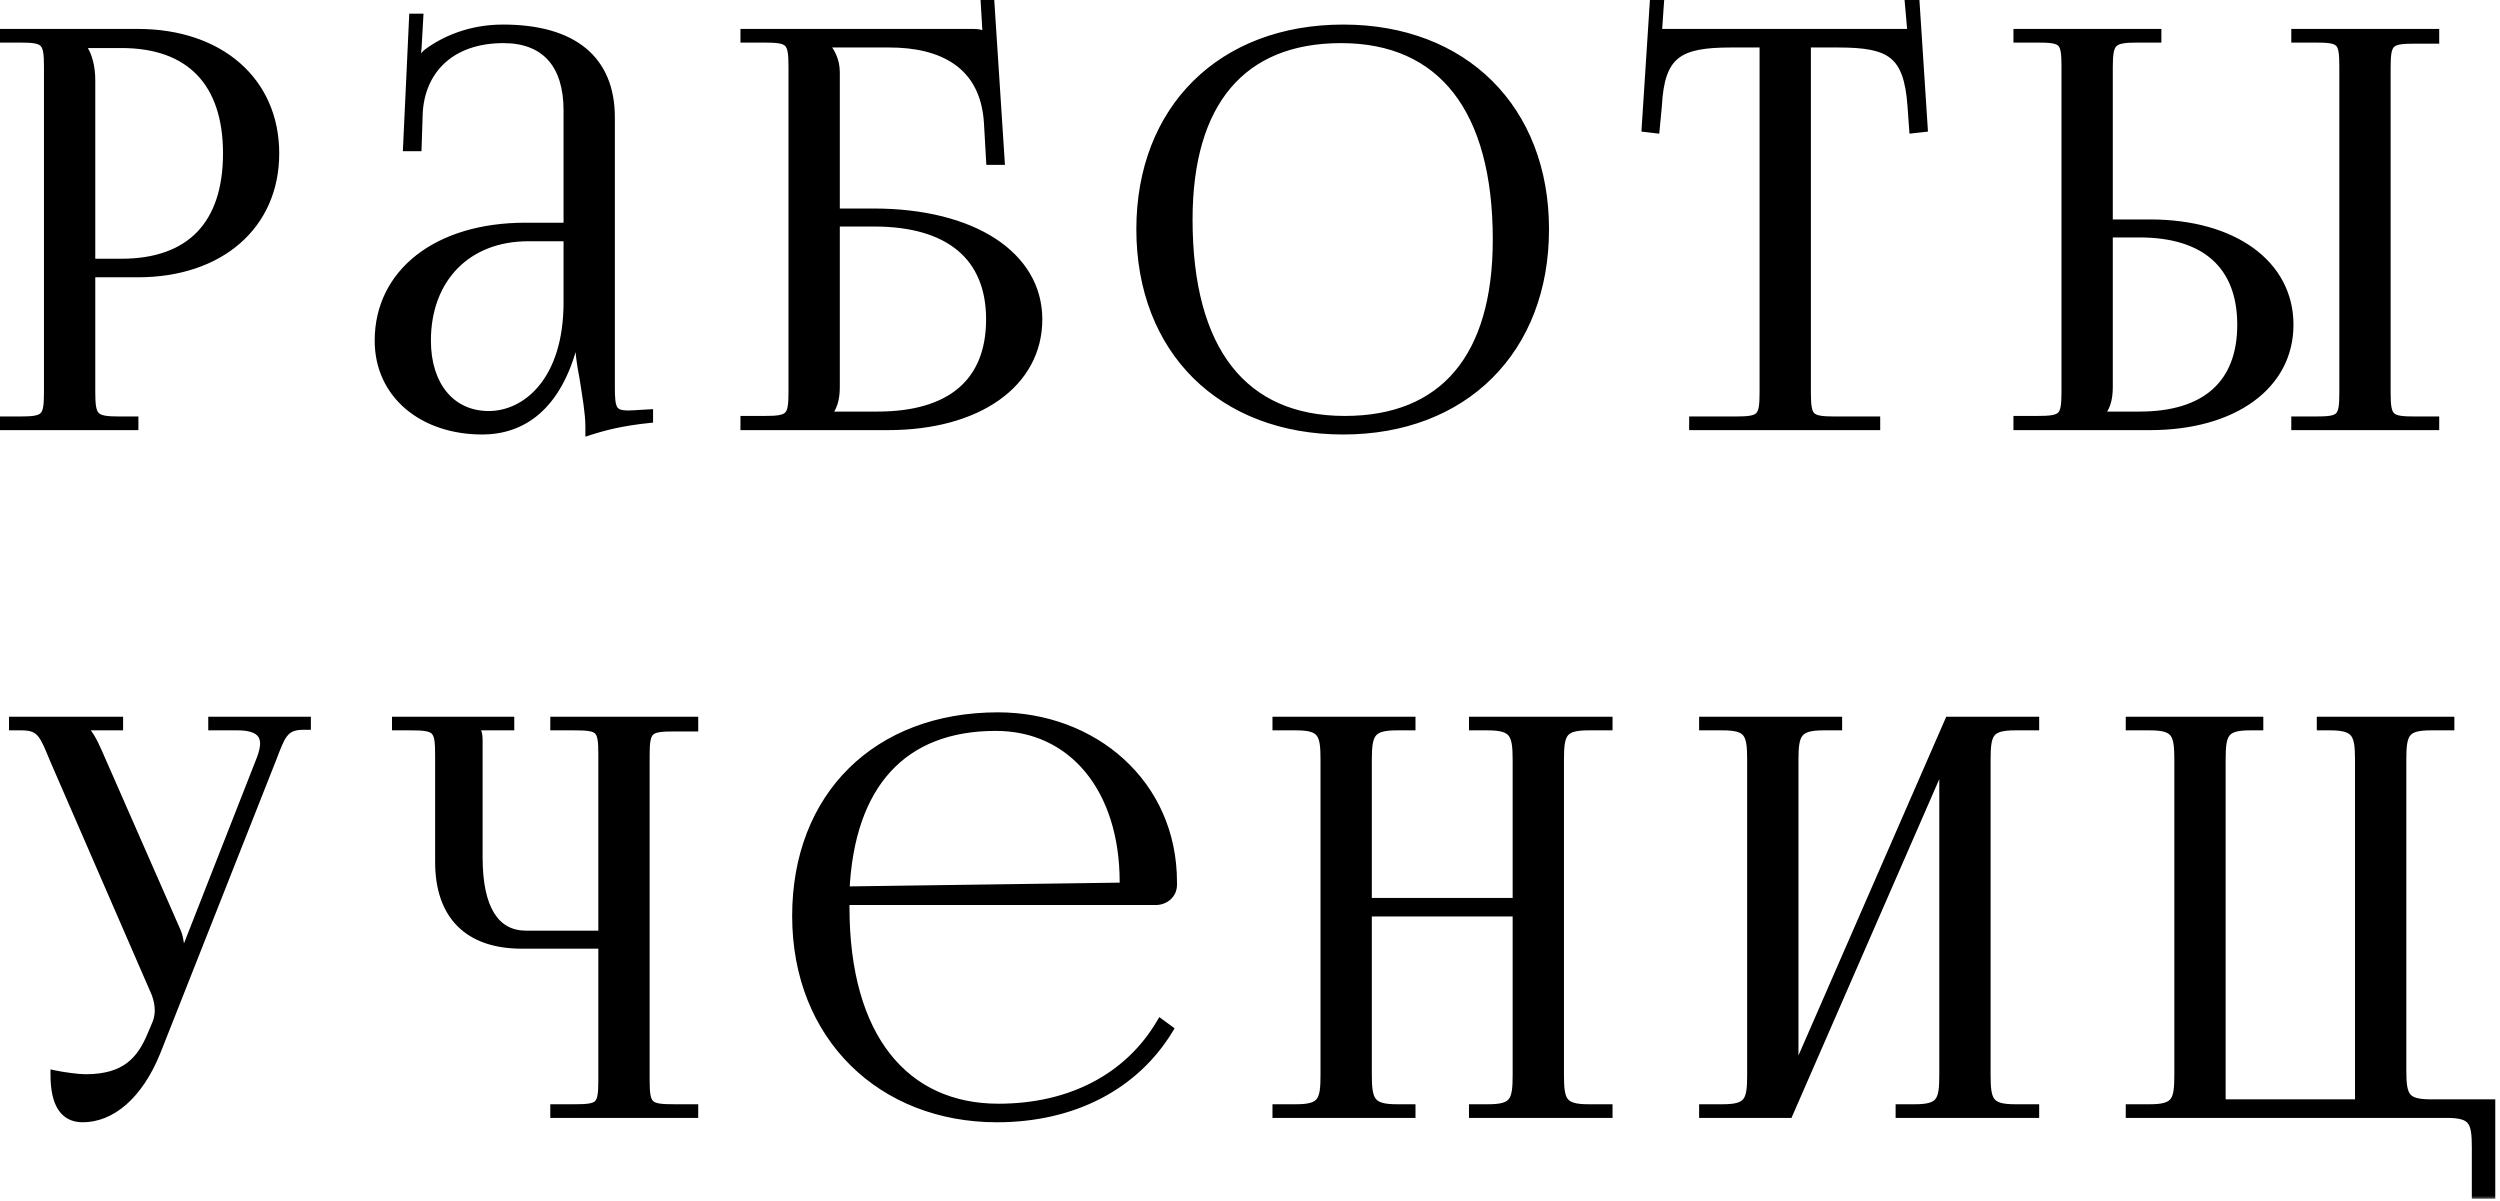 <?xml version="1.0" encoding="UTF-8"?> <svg xmlns="http://www.w3.org/2000/svg" width="229" height="110" viewBox="0 0 229 110" fill="none"><mask id="path-1-outside-1_6446_3" maskUnits="userSpaceOnUse" x="-1" y="-1" width="230" height="111" fill="black"><rect fill="white" x="-1" y="-1" width="230" height="111"></rect><path d="M7.477 4V4.25C8.077 5.05 8.327 6.2 8.327 7.35V24.1H11.127C17.427 24.1 20.827 20.6 20.827 14.05C20.827 7.55 17.427 4 11.127 4H7.477ZM0.027 39V38.55H1.777C4.177 38.55 4.427 38.3 4.427 35.9V6.15C4.427 3.75 4.177 3.5 1.777 3.5H0.027V3.05H12.627C20.127 3.05 25.177 7.45 25.177 14.05C25.177 20.65 20.127 25 12.627 25H8.327V35.9C8.327 38.3 8.627 38.55 11.027 38.55H12.277V39H0.027ZM52.021 20.8V10.1C52.021 5.85 49.921 3.55 46.121 3.55C41.171 3.55 38.521 6.5 38.321 10.35L38.221 13.45H37.321L37.871 1.65H38.371L38.221 4.3C38.171 5 38.121 5.55 38.021 5.9L38.371 6C38.421 5.85 38.821 5.1 39.171 4.85C40.721 3.7 43.071 2.65 46.071 2.65C52.521 2.65 55.921 5.5 55.921 10.75V35.45C55.921 37.45 56.071 38 57.571 38C57.871 38 58.571 37.95 58.571 37.95L59.421 37.9V38.35C57.021 38.6 55.421 39 54.021 39.45V39.05C54.021 37.85 53.721 36.15 53.471 34.55C53.221 33.3 53.071 32.1 53.071 31.3H52.571C51.071 37.3 47.771 39.4 44.171 39.4C38.771 39.4 34.721 36.15 34.721 31.2C34.721 25 40.071 20.8 48.121 20.8H52.021ZM52.021 21.7H48.371C42.771 21.7 39.071 25.5 39.071 31.2C39.071 35.35 41.321 38.05 44.771 38.05C48.271 38.05 52.021 34.85 52.021 27.7V21.7ZM68.226 39V38.5H69.976C72.376 38.5 72.626 38.25 72.626 35.85V6.15C72.626 3.75 72.376 3.5 69.976 3.5H68.226V3.05H89.026C89.826 3.05 90.026 3.15 90.376 3.5H90.426L90.226 0.1L90.676 0.05L91.626 14.7H90.726L90.526 11.2C90.176 5.85 86.276 3.95 81.476 3.95H75.426V4C76.026 4.6 76.526 5.5 76.526 6.6V19.5H80.026C89.076 19.5 95.076 23.4 95.076 29.25C95.076 35.1 89.576 39 81.326 39H68.226ZM76.526 20.35V35.45C76.526 36.6 76.276 37.4 75.676 38V38.1H80.376C87.076 38.1 90.726 35.05 90.726 29.25C90.726 23.5 86.976 20.35 80.076 20.35H76.526ZM123.039 39.4C111.889 39.4 104.489 32.05 104.489 21C104.489 10 111.889 2.65 123.039 2.65C134.089 2.65 141.489 10 141.489 21C141.489 32.05 134.089 39.4 123.039 39.4ZM123.189 38.5C132.239 38.5 137.139 32.75 137.139 21.95C137.139 10 132.089 3.55 122.839 3.55C113.739 3.55 108.839 9.35 108.839 20.1C108.839 32.1 113.839 38.5 123.189 38.5ZM155.127 39V38.55H158.927C161.327 38.55 161.577 38.3 161.577 35.9V3.95H158.577C153.777 3.95 152.077 4.9 151.827 9.7L151.627 11.8L150.777 11.7L151.527 0.1L152.027 0.15L151.827 3.05H175.127L174.877 0.2L175.427 0.15L176.177 11.7L175.277 11.8L175.127 9.7C174.777 4.9 173.177 3.95 168.377 3.95H165.477V35.9C165.477 38.3 165.727 38.55 168.127 38.55H171.827V39H155.127ZM210.282 39V38.55H212.032C214.432 38.55 214.682 38.35 214.682 35.95V6.1C214.682 3.7 214.432 3.5 212.032 3.5H210.282V3.05H223.032V3.6H221.282C218.882 3.6 218.582 3.8 218.582 6.2V35.95C218.582 38.35 218.882 38.55 221.282 38.55H223.032V39H210.282ZM184.832 39V38.5H186.582C188.982 38.5 189.232 38.25 189.232 35.85V6.1C189.232 3.7 188.982 3.5 186.582 3.5H184.832V3.05H197.582V3.5H195.832C193.432 3.5 193.132 3.8 193.132 6.2V20.5H196.932C204.582 20.5 209.682 24.2 209.682 29.75C209.682 35.3 204.582 39 196.932 39H184.832ZM193.132 21.35V35.45C193.132 36.6 192.882 37.4 192.282 38V38.1H195.982C202.032 38.1 205.332 35.2 205.332 29.75C205.332 24.3 202.032 21.35 195.982 21.35H193.132ZM5.026 98.45C5.726 98.6 7.126 98.8 7.826 98.8C11.526 98.8 12.926 97.15 13.926 94.75L14.326 93.8C14.476 93.45 14.576 93 14.576 92.55C14.576 92.05 14.476 91.55 14.276 91L4.976 69.6C4.026 67.3 3.776 66.5 1.976 66.5H1.226V66.05H10.876V66.5H7.326V66.6C8.026 66.85 8.576 68.05 8.976 68.95L16.176 85.35C16.476 86.05 16.526 87.15 16.526 87.45V87.55L16.876 87.45L23.876 69.6C24.076 69.1 24.226 68.55 24.226 68.1C24.226 67.2 23.626 66.5 21.776 66.5H19.476V66.05H28.076V66.45H27.776C25.976 66.45 25.726 67.4 24.876 69.6L14.326 96.3C12.676 100.4 10.126 102.4 7.576 102.4C5.876 102.4 5.026 101.1 5.026 98.45ZM50.807 102V101.55H52.557C54.957 101.55 55.207 101.35 55.207 98.95V86.5H47.807C42.907 86.5 40.257 83.85 40.257 78.95V69.15C40.257 66.75 40.007 66.5 37.607 66.5H36.307V66.05H46.707V66.5H43.357V66.6C43.707 66.95 43.807 67.1 43.807 67.9V78.55C43.807 83.2 45.307 85.65 48.207 85.65H55.207V69.1C55.207 66.7 54.957 66.5 52.557 66.5H50.807V66.05H63.557V66.6H61.807C59.407 66.6 59.107 66.8 59.107 69.2V98.95C59.107 101.35 59.407 101.55 61.807 101.55H63.557V102H50.807ZM77.412 82.5C77.412 82.7 77.412 82.9 77.412 83.1C77.412 95.1 82.912 101.5 91.462 101.5C98.162 101.5 103.412 98.65 106.312 93.75L107.062 94.3C103.962 99.4 98.362 102.4 91.312 102.4C80.812 102.4 72.962 95 72.962 83.9C72.962 72.95 80.312 65.65 91.412 65.65C100.112 65.65 107.412 71.75 107.412 80.8V81.05C107.412 81.9 106.712 82.5 105.862 82.5H77.412ZM77.412 81.6L102.562 81.25C102.812 81.25 102.962 81.1 102.962 80.8C102.962 72.25 98.262 66.55 91.212 66.55C82.662 66.55 77.862 71.85 77.412 81.6ZM116.959 102V101.55H118.709C121.109 101.55 121.359 100.85 121.359 98.45V69.6C121.359 67.2 121.109 66.5 118.709 66.5H116.959V66.05H129.259V66.5H127.959C125.559 66.5 125.259 67.2 125.259 69.6V82.65H138.959V69.6C138.959 67.2 138.659 66.5 136.259 66.5H134.959V66.05H147.309V66.5H145.509C143.109 66.5 142.859 67.2 142.859 69.6V98.45C142.859 100.85 143.109 101.55 145.509 101.55H147.309V102H134.959V101.55H136.309C138.709 101.55 138.959 100.85 138.959 98.45V83.55H125.259V98.45C125.259 100.85 125.559 101.55 127.959 101.55H129.259V102H116.959ZM156.039 102V101.55H157.789C160.189 101.55 160.439 100.85 160.439 98.45V69.6C160.439 67.2 160.189 66.5 157.789 66.5H156.039V66.05H168.339V66.5H167.039C164.639 66.5 164.339 67.2 164.339 69.6V98.6L178.539 66.05H186.389V66.5H184.589C182.189 66.5 181.939 67.2 181.939 69.6V98.45C181.939 100.85 182.189 101.55 184.589 101.55H186.389V102H174.039V101.55H175.389C177.789 101.55 178.039 100.85 178.039 98.45V69.45L163.839 102H156.039ZM195.119 102V101.55H196.919C199.319 101.55 199.569 100.85 199.569 98.45V69.6C199.569 67.2 199.319 66.5 196.919 66.5H195.119V66.05H206.919V66.5H206.119C203.719 66.5 203.469 67.2 203.469 69.6V101.1H216.119V69.6C216.119 67.2 215.819 66.5 213.419 66.5H212.619V66.05H224.419V66.5H222.669C220.269 66.5 220.019 67.2 220.019 69.6V98C220.019 100.4 220.269 101.1 222.669 101.1H228.169V109.4H226.819V105.1C226.819 102.7 226.519 102 224.119 102H195.119Z"></path></mask><path d="M7.477 4V4.25C8.077 5.05 8.327 6.2 8.327 7.35V24.1H11.127C17.427 24.1 20.827 20.6 20.827 14.05C20.827 7.55 17.427 4 11.127 4H7.477ZM0.027 39V38.55H1.777C4.177 38.55 4.427 38.3 4.427 35.9V6.15C4.427 3.75 4.177 3.5 1.777 3.5H0.027V3.05H12.627C20.127 3.05 25.177 7.45 25.177 14.05C25.177 20.65 20.127 25 12.627 25H8.327V35.9C8.327 38.3 8.627 38.55 11.027 38.55H12.277V39H0.027ZM52.021 20.8V10.1C52.021 5.85 49.921 3.55 46.121 3.55C41.171 3.55 38.521 6.5 38.321 10.35L38.221 13.45H37.321L37.871 1.65H38.371L38.221 4.3C38.171 5 38.121 5.55 38.021 5.9L38.371 6C38.421 5.85 38.821 5.1 39.171 4.85C40.721 3.7 43.071 2.65 46.071 2.65C52.521 2.65 55.921 5.5 55.921 10.75V35.45C55.921 37.45 56.071 38 57.571 38C57.871 38 58.571 37.95 58.571 37.95L59.421 37.9V38.35C57.021 38.6 55.421 39 54.021 39.45V39.05C54.021 37.85 53.721 36.15 53.471 34.55C53.221 33.3 53.071 32.1 53.071 31.3H52.571C51.071 37.3 47.771 39.4 44.171 39.4C38.771 39.4 34.721 36.15 34.721 31.2C34.721 25 40.071 20.8 48.121 20.8H52.021ZM52.021 21.7H48.371C42.771 21.7 39.071 25.5 39.071 31.2C39.071 35.35 41.321 38.05 44.771 38.05C48.271 38.05 52.021 34.85 52.021 27.7V21.7ZM68.226 39V38.5H69.976C72.376 38.5 72.626 38.25 72.626 35.85V6.15C72.626 3.75 72.376 3.5 69.976 3.5H68.226V3.05H89.026C89.826 3.05 90.026 3.15 90.376 3.5H90.426L90.226 0.1L90.676 0.05L91.626 14.7H90.726L90.526 11.2C90.176 5.85 86.276 3.95 81.476 3.95H75.426V4C76.026 4.6 76.526 5.5 76.526 6.6V19.5H80.026C89.076 19.5 95.076 23.4 95.076 29.25C95.076 35.1 89.576 39 81.326 39H68.226ZM76.526 20.35V35.45C76.526 36.6 76.276 37.4 75.676 38V38.1H80.376C87.076 38.1 90.726 35.05 90.726 29.25C90.726 23.5 86.976 20.35 80.076 20.35H76.526ZM123.039 39.4C111.889 39.4 104.489 32.05 104.489 21C104.489 10 111.889 2.65 123.039 2.65C134.089 2.65 141.489 10 141.489 21C141.489 32.05 134.089 39.4 123.039 39.4ZM123.189 38.5C132.239 38.5 137.139 32.75 137.139 21.95C137.139 10 132.089 3.55 122.839 3.55C113.739 3.55 108.839 9.35 108.839 20.1C108.839 32.1 113.839 38.5 123.189 38.5ZM155.127 39V38.55H158.927C161.327 38.55 161.577 38.3 161.577 35.9V3.95H158.577C153.777 3.95 152.077 4.9 151.827 9.7L151.627 11.8L150.777 11.7L151.527 0.1L152.027 0.15L151.827 3.05H175.127L174.877 0.2L175.427 0.15L176.177 11.7L175.277 11.8L175.127 9.7C174.777 4.9 173.177 3.95 168.377 3.95H165.477V35.9C165.477 38.3 165.727 38.55 168.127 38.55H171.827V39H155.127ZM210.282 39V38.55H212.032C214.432 38.55 214.682 38.35 214.682 35.95V6.1C214.682 3.7 214.432 3.5 212.032 3.5H210.282V3.05H223.032V3.6H221.282C218.882 3.6 218.582 3.8 218.582 6.2V35.95C218.582 38.35 218.882 38.55 221.282 38.55H223.032V39H210.282ZM184.832 39V38.5H186.582C188.982 38.5 189.232 38.25 189.232 35.85V6.1C189.232 3.7 188.982 3.5 186.582 3.5H184.832V3.05H197.582V3.5H195.832C193.432 3.5 193.132 3.8 193.132 6.2V20.5H196.932C204.582 20.5 209.682 24.2 209.682 29.75C209.682 35.3 204.582 39 196.932 39H184.832ZM193.132 21.35V35.45C193.132 36.6 192.882 37.4 192.282 38V38.1H195.982C202.032 38.1 205.332 35.2 205.332 29.75C205.332 24.3 202.032 21.35 195.982 21.35H193.132ZM5.026 98.45C5.726 98.6 7.126 98.8 7.826 98.8C11.526 98.8 12.926 97.15 13.926 94.75L14.326 93.8C14.476 93.45 14.576 93 14.576 92.55C14.576 92.05 14.476 91.55 14.276 91L4.976 69.6C4.026 67.3 3.776 66.5 1.976 66.5H1.226V66.05H10.876V66.5H7.326V66.6C8.026 66.85 8.576 68.05 8.976 68.95L16.176 85.35C16.476 86.05 16.526 87.15 16.526 87.45V87.55L16.876 87.45L23.876 69.6C24.076 69.1 24.226 68.55 24.226 68.1C24.226 67.2 23.626 66.5 21.776 66.5H19.476V66.05H28.076V66.45H27.776C25.976 66.45 25.726 67.4 24.876 69.6L14.326 96.3C12.676 100.4 10.126 102.4 7.576 102.4C5.876 102.4 5.026 101.1 5.026 98.45ZM50.807 102V101.55H52.557C54.957 101.55 55.207 101.35 55.207 98.95V86.5H47.807C42.907 86.5 40.257 83.85 40.257 78.95V69.15C40.257 66.75 40.007 66.5 37.607 66.5H36.307V66.05H46.707V66.5H43.357V66.6C43.707 66.95 43.807 67.1 43.807 67.9V78.55C43.807 83.2 45.307 85.65 48.207 85.65H55.207V69.1C55.207 66.7 54.957 66.5 52.557 66.5H50.807V66.05H63.557V66.6H61.807C59.407 66.6 59.107 66.8 59.107 69.2V98.95C59.107 101.35 59.407 101.55 61.807 101.55H63.557V102H50.807ZM77.412 82.5C77.412 82.7 77.412 82.9 77.412 83.1C77.412 95.1 82.912 101.5 91.462 101.5C98.162 101.5 103.412 98.65 106.312 93.75L107.062 94.3C103.962 99.4 98.362 102.4 91.312 102.4C80.812 102.4 72.962 95 72.962 83.9C72.962 72.95 80.312 65.65 91.412 65.65C100.112 65.65 107.412 71.75 107.412 80.8V81.05C107.412 81.9 106.712 82.5 105.862 82.5H77.412ZM77.412 81.6L102.562 81.25C102.812 81.25 102.962 81.1 102.962 80.8C102.962 72.25 98.262 66.55 91.212 66.55C82.662 66.55 77.862 71.85 77.412 81.6ZM116.959 102V101.55H118.709C121.109 101.55 121.359 100.85 121.359 98.45V69.6C121.359 67.2 121.109 66.5 118.709 66.5H116.959V66.05H129.259V66.5H127.959C125.559 66.5 125.259 67.2 125.259 69.6V82.65H138.959V69.6C138.959 67.2 138.659 66.5 136.259 66.5H134.959V66.05H147.309V66.5H145.509C143.109 66.5 142.859 67.2 142.859 69.6V98.45C142.859 100.85 143.109 101.55 145.509 101.55H147.309V102H134.959V101.55H136.309C138.709 101.55 138.959 100.85 138.959 98.45V83.55H125.259V98.45C125.259 100.85 125.559 101.55 127.959 101.55H129.259V102H116.959ZM156.039 102V101.55H157.789C160.189 101.55 160.439 100.85 160.439 98.45V69.6C160.439 67.2 160.189 66.5 157.789 66.5H156.039V66.05H168.339V66.5H167.039C164.639 66.5 164.339 67.2 164.339 69.6V98.6L178.539 66.05H186.389V66.5H184.589C182.189 66.5 181.939 67.2 181.939 69.6V98.45C181.939 100.85 182.189 101.55 184.589 101.55H186.389V102H174.039V101.55H175.389C177.789 101.55 178.039 100.85 178.039 98.45V69.45L163.839 102H156.039ZM195.119 102V101.55H196.919C199.319 101.55 199.569 100.85 199.569 98.45V69.6C199.569 67.2 199.319 66.5 196.919 66.5H195.119V66.05H206.919V66.5H206.119C203.719 66.5 203.469 67.2 203.469 69.6V101.1H216.119V69.6C216.119 67.2 215.819 66.5 213.419 66.5H212.619V66.05H224.419V66.5H222.669C220.269 66.5 220.019 67.2 220.019 69.6V98C220.019 100.4 220.269 101.1 222.669 101.1H228.169V109.4H226.819V105.1C226.819 102.7 226.519 102 224.119 102H195.119Z" fill="black"></path><path d="M7.477 4V3.6H7.077V4H7.477ZM7.477 4.25H7.077V4.383L7.157 4.49L7.477 4.25ZM8.327 24.1H7.927V24.5H8.327V24.1ZM0.027 39H-0.373V39.4H0.027V39ZM0.027 38.55V38.15H-0.373V38.55H0.027ZM0.027 3.5H-0.373V3.9H0.027V3.5ZM0.027 3.05V2.65H-0.373V3.05H0.027ZM8.327 25V24.6H7.927V25H8.327ZM12.277 38.55H12.677V38.15H12.277V38.55ZM12.277 39V39.4H12.677V39H12.277ZM7.077 4V4.25H7.877V4H7.077ZM7.157 4.49C7.684 5.193 7.927 6.244 7.927 7.35H8.727C8.727 6.156 8.47 4.907 7.797 4.01L7.157 4.49ZM7.927 7.35V24.1H8.727V7.35H7.927ZM8.327 24.5H11.127V23.7H8.327V24.5ZM11.127 24.5C14.35 24.5 16.892 23.604 18.627 21.809C20.36 20.017 21.227 17.39 21.227 14.05H20.427C20.427 17.26 19.594 19.658 18.052 21.253C16.512 22.846 14.204 23.7 11.127 23.7V24.5ZM21.227 14.05C21.227 10.734 20.359 8.108 18.628 6.31C16.894 4.51 14.351 3.6 11.127 3.6V4.4C14.203 4.4 16.51 5.265 18.051 6.865C19.595 8.467 20.427 10.866 20.427 14.05H21.227ZM11.127 3.6H7.477V4.4H11.127V3.6ZM0.427 39V38.55H-0.373V39H0.427ZM0.027 38.95H1.777V38.15H0.027V38.95ZM1.777 38.95C2.377 38.95 2.873 38.935 3.27 38.868C3.671 38.8 4.02 38.672 4.285 38.408C4.549 38.143 4.677 37.794 4.745 37.393C4.812 36.996 4.827 36.5 4.827 35.9H4.027C4.027 36.5 4.011 36.936 3.956 37.26C3.902 37.581 3.817 37.744 3.719 37.842C3.621 37.94 3.458 38.025 3.137 38.079C2.813 38.134 2.377 38.15 1.777 38.15V38.95ZM4.827 35.9V6.15H4.027V35.9H4.827ZM4.827 6.15C4.827 5.55 4.812 5.054 4.745 4.657C4.677 4.256 4.549 3.907 4.285 3.642C4.02 3.378 3.671 3.25 3.27 3.182C2.873 3.115 2.377 3.1 1.777 3.1V3.9C2.377 3.9 2.813 3.916 3.137 3.971C3.458 4.025 3.621 4.11 3.719 4.208C3.817 4.306 3.902 4.469 3.956 4.79C4.011 5.114 4.027 5.55 4.027 6.15H4.827ZM1.777 3.1H0.027V3.9H1.777V3.1ZM0.427 3.5V3.05H-0.373V3.5H0.427ZM0.027 3.45H12.627V2.65H0.027V3.45ZM12.627 3.45C16.3 3.45 19.338 4.527 21.451 6.376C23.559 8.221 24.777 10.859 24.777 14.05H25.577C25.577 10.641 24.27 7.779 21.978 5.774C19.691 3.773 16.454 2.65 12.627 2.65V3.45ZM24.777 14.05C24.777 17.241 23.56 19.866 21.452 21.698C19.339 23.535 16.301 24.6 12.627 24.6V25.4C16.453 25.4 19.69 24.29 21.977 22.302C24.269 20.309 25.577 17.459 25.577 14.05H24.777ZM12.627 24.6H8.327V25.4H12.627V24.6ZM7.927 25V35.9H8.727V25H7.927ZM7.927 35.9C7.927 36.501 7.945 36.999 8.018 37.398C8.091 37.802 8.228 38.15 8.499 38.413C8.769 38.674 9.123 38.801 9.527 38.868C9.928 38.935 10.427 38.95 11.027 38.95V38.15C10.427 38.15 9.988 38.134 9.658 38.079C9.331 38.024 9.16 37.939 9.055 37.837C8.951 37.737 8.863 37.573 8.805 37.255C8.746 36.933 8.727 36.499 8.727 35.9H7.927ZM11.027 38.95H12.277V38.15H11.027V38.95ZM11.877 38.55V39H12.677V38.55H11.877ZM12.277 38.6H0.027V39.4H12.277V38.6ZM52.021 20.8V21.2H52.421V20.8H52.021ZM38.321 10.35L37.921 10.329L37.921 10.337L38.321 10.35ZM38.221 13.45V13.85H38.608L38.62 13.463L38.221 13.45ZM37.321 13.45L36.921 13.431L36.902 13.85H37.321V13.45ZM37.871 1.65V1.25H37.489L37.471 1.631L37.871 1.65ZM38.371 1.65L38.77 1.673L38.794 1.25H38.371V1.65ZM38.221 4.3L38.62 4.329L38.62 4.323L38.221 4.3ZM38.021 5.9L37.636 5.79L37.526 6.175L37.911 6.285L38.021 5.9ZM38.371 6L38.261 6.385L38.629 6.49L38.75 6.126L38.371 6ZM39.171 4.85L39.403 5.176L39.409 5.171L39.171 4.85ZM58.571 37.95L58.547 37.551L58.542 37.551L58.571 37.95ZM59.421 37.9H59.821V37.476L59.397 37.501L59.421 37.9ZM59.421 38.35L59.462 38.748L59.821 38.711V38.35H59.421ZM54.021 39.45H53.621V39.999L54.143 39.831L54.021 39.45ZM53.471 34.55L53.866 34.488L53.865 34.48L53.863 34.472L53.471 34.55ZM53.071 31.3H53.471V30.9H53.071V31.3ZM52.571 31.3V30.9H52.258L52.183 31.203L52.571 31.3ZM52.021 21.7H52.421V21.3H52.021V21.7ZM52.421 20.8V10.1H51.621V20.8H52.421ZM52.421 10.1C52.421 7.914 51.881 6.167 50.792 4.963C49.698 3.753 48.103 3.15 46.121 3.15V3.95C47.938 3.95 49.293 4.497 50.199 5.499C51.111 6.508 51.621 8.036 51.621 10.1H52.421ZM46.121 3.15C43.565 3.15 41.56 3.913 40.167 5.214C38.773 6.514 38.026 8.317 37.921 10.329L38.72 10.371C38.816 8.533 39.493 6.936 40.712 5.799C41.931 4.662 43.727 3.95 46.121 3.95V3.15ZM37.921 10.337L37.821 13.437L38.62 13.463L38.721 10.363L37.921 10.337ZM38.221 13.05H37.321V13.85H38.221V13.05ZM37.72 13.469L38.27 1.669L37.471 1.631L36.921 13.431L37.72 13.469ZM37.871 2.05H38.371V1.25H37.871V2.05ZM37.971 1.627L37.821 4.277L38.62 4.323L38.77 1.673L37.971 1.627ZM37.822 4.271C37.771 4.984 37.722 5.488 37.636 5.79L38.405 6.01C38.519 5.612 38.571 5.016 38.62 4.329L37.822 4.271ZM37.911 6.285L38.261 6.385L38.481 5.615L38.131 5.515L37.911 6.285ZM38.75 6.126C38.749 6.13 38.753 6.118 38.768 6.086C38.781 6.058 38.799 6.021 38.822 5.978C38.867 5.892 38.927 5.785 38.996 5.676C39.145 5.441 39.297 5.251 39.403 5.175L38.938 4.525C38.694 4.699 38.472 5.009 38.32 5.249C38.166 5.492 38.032 5.751 37.991 5.874L38.75 6.126ZM39.409 5.171C40.899 4.066 43.167 3.05 46.071 3.05V2.25C42.975 2.25 40.543 3.334 38.932 4.529L39.409 5.171ZM46.071 3.05C49.245 3.05 51.602 3.752 53.16 5.04C54.705 6.316 55.521 8.217 55.521 10.75H56.321C56.321 8.033 55.437 5.884 53.669 4.423C51.914 2.973 49.347 2.25 46.071 2.25V3.05ZM55.521 10.75V35.45H56.321V10.75H55.521ZM55.521 35.45C55.521 35.951 55.53 36.38 55.57 36.737C55.61 37.091 55.684 37.412 55.837 37.676C56.178 38.263 56.797 38.4 57.571 38.4V37.6C56.844 37.6 56.638 37.462 56.529 37.274C56.458 37.151 56.4 36.959 56.365 36.647C56.33 36.339 56.321 35.949 56.321 35.45H55.521ZM57.571 38.4C57.734 38.4 57.996 38.387 58.207 38.374C58.314 38.368 58.412 38.362 58.483 38.357C58.519 38.355 58.548 38.353 58.568 38.351C58.578 38.35 58.586 38.35 58.591 38.35C58.593 38.349 58.596 38.349 58.597 38.349C58.598 38.349 58.598 38.349 58.599 38.349C58.599 38.349 58.599 38.349 58.599 38.349C58.599 38.349 58.599 38.349 58.599 38.349C58.599 38.349 58.599 38.349 58.599 38.349C58.599 38.349 58.599 38.349 58.571 37.95C58.542 37.551 58.542 37.551 58.542 37.551C58.542 37.551 58.542 37.551 58.542 37.551C58.542 37.551 58.542 37.551 58.542 37.551C58.542 37.551 58.542 37.551 58.542 37.551C58.541 37.551 58.541 37.551 58.54 37.551C58.539 37.551 58.537 37.551 58.535 37.551C58.53 37.552 58.522 37.552 58.512 37.553C58.493 37.554 58.465 37.556 58.43 37.559C58.361 37.563 58.265 37.569 58.16 37.576C57.946 37.588 57.707 37.6 57.571 37.6V38.4ZM58.594 38.349L59.444 38.299L59.397 37.501L58.547 37.551L58.594 38.349ZM59.021 37.9V38.35H59.821V37.9H59.021ZM59.379 37.952C56.95 38.205 55.323 38.611 53.898 39.069L54.143 39.831C55.519 39.389 57.092 38.995 59.462 38.748L59.379 37.952ZM54.421 39.45V39.05H53.621V39.45H54.421ZM54.421 39.05C54.421 37.81 54.112 36.066 53.866 34.488L53.075 34.612C53.329 36.234 53.621 37.89 53.621 39.05H54.421ZM53.863 34.472C53.615 33.233 53.471 32.062 53.471 31.3H52.671C52.671 32.138 52.826 33.367 53.078 34.628L53.863 34.472ZM53.071 30.9H52.571V31.7H53.071V30.9ZM52.183 31.203C51.446 34.149 50.279 36.092 48.895 37.298C47.516 38.501 45.889 39 44.171 39V39.8C46.053 39.8 47.875 39.249 49.421 37.901C50.962 36.558 52.195 34.451 52.959 31.397L52.183 31.203ZM44.171 39C41.549 39 39.283 38.211 37.679 36.851C36.081 35.496 35.121 33.557 35.121 31.2H34.321C34.321 33.793 35.385 35.954 37.162 37.461C38.934 38.964 41.392 39.8 44.171 39.8V39ZM35.121 31.2C35.121 28.227 36.399 25.742 38.648 23.991C40.905 22.233 44.161 21.2 48.121 21.2V20.4C44.03 20.4 40.587 21.467 38.156 23.359C35.718 25.258 34.321 27.973 34.321 31.2H35.121ZM48.121 21.2H52.021V20.4H48.121V21.2ZM52.021 21.3H48.371V22.1H52.021V21.3ZM48.371 21.3C45.477 21.3 43.044 22.284 41.335 24.033C39.626 25.781 38.671 28.262 38.671 31.2H39.471C39.471 28.438 40.366 26.169 41.907 24.592C43.447 23.016 45.664 22.1 48.371 22.1V21.3ZM38.671 31.2C38.671 33.344 39.252 35.155 40.319 36.437C41.393 37.727 42.933 38.45 44.771 38.45V37.65C43.159 37.65 41.849 37.023 40.934 35.925C40.014 34.82 39.471 33.206 39.471 31.2H38.671ZM44.771 38.45C48.566 38.45 52.421 34.989 52.421 27.7H51.621C51.621 34.711 47.976 37.65 44.771 37.65V38.45ZM52.421 27.7V21.7H51.621V27.7H52.421ZM68.226 39H67.826V39.4H68.226V39ZM68.226 38.5V38.1H67.826V38.5H68.226ZM68.226 3.5H67.826V3.9H68.226V3.5ZM68.226 3.05V2.65H67.826V3.05H68.226ZM90.376 3.5L90.093 3.783L90.21 3.9H90.376V3.5ZM90.426 3.5V3.9H90.85L90.826 3.477L90.426 3.5ZM90.226 0.1L90.182 -0.298L89.805 -0.256L89.827 0.123L90.226 0.1ZM90.676 0.05L91.075 0.024L91.048 -0.394L90.632 -0.348L90.676 0.05ZM91.626 14.7V15.1H92.053L92.025 14.674L91.626 14.7ZM90.726 14.7L90.327 14.723L90.348 15.1H90.726V14.7ZM90.526 11.2L90.925 11.177L90.925 11.174L90.526 11.2ZM75.426 3.95V3.55H75.026V3.95H75.426ZM75.426 4H75.026V4.166L75.143 4.283L75.426 4ZM76.526 19.5H76.126V19.9H76.526V19.5ZM76.526 20.35V19.95H76.126V20.35H76.526ZM75.676 38L75.393 37.717L75.276 37.834V38H75.676ZM75.676 38.1H75.276V38.5H75.676V38.1ZM68.626 39V38.5H67.826V39H68.626ZM68.226 38.9H69.976V38.1H68.226V38.9ZM69.976 38.9C70.576 38.9 71.072 38.885 71.469 38.818C71.87 38.75 72.22 38.622 72.484 38.358C72.748 38.093 72.876 37.744 72.944 37.343C73.011 36.946 73.026 36.45 73.026 35.85H72.226C72.226 36.45 72.21 36.886 72.155 37.21C72.101 37.531 72.016 37.694 71.918 37.792C71.82 37.89 71.657 37.975 71.336 38.029C71.012 38.084 70.576 38.1 69.976 38.1V38.9ZM73.026 35.85V6.15H72.226V35.85H73.026ZM73.026 6.15C73.026 5.55 73.011 5.054 72.944 4.657C72.876 4.256 72.748 3.907 72.484 3.642C72.22 3.378 71.87 3.25 71.469 3.182C71.072 3.115 70.576 3.1 69.976 3.1V3.9C70.576 3.9 71.012 3.916 71.336 3.971C71.657 4.025 71.82 4.11 71.918 4.208C72.016 4.306 72.101 4.469 72.155 4.79C72.21 5.114 72.226 5.55 72.226 6.15H73.026ZM69.976 3.1H68.226V3.9H69.976V3.1ZM68.626 3.5V3.05H67.826V3.5H68.626ZM68.226 3.45H89.026V2.65H68.226V3.45ZM89.026 3.45C89.42 3.45 89.611 3.476 89.736 3.521C89.845 3.559 89.931 3.621 90.093 3.783L90.659 3.217C90.471 3.029 90.283 2.866 90.004 2.767C89.741 2.674 89.432 2.65 89.026 2.65V3.45ZM90.376 3.9H90.426V3.1H90.376V3.9ZM90.826 3.477L90.626 0.077L89.827 0.123L90.027 3.523L90.826 3.477ZM90.27 0.498L90.72 0.448L90.632 -0.348L90.182 -0.298L90.27 0.498ZM90.277 0.076L91.227 14.726L92.025 14.674L91.075 0.024L90.277 0.076ZM91.626 14.3H90.726V15.1H91.626V14.3ZM91.126 14.677L90.925 11.177L90.127 11.223L90.327 14.723L91.126 14.677ZM90.925 11.174C90.743 8.394 89.63 6.464 87.901 5.242C86.189 4.032 83.921 3.55 81.476 3.55V4.35C83.832 4.35 85.914 4.818 87.439 5.895C88.947 6.961 89.959 8.656 90.127 11.226L90.925 11.174ZM81.476 3.55H75.426V4.35H81.476V3.55ZM75.026 3.95V4H75.826V3.95H75.026ZM75.143 4.283C75.684 4.823 76.126 5.626 76.126 6.6H76.926C76.926 5.374 76.369 4.377 75.709 3.717L75.143 4.283ZM76.126 6.6V19.5H76.926V6.6H76.126ZM76.526 19.9H80.026V19.1H76.526V19.9ZM80.026 19.9C84.5 19.9 88.18 20.865 90.727 22.517C93.264 24.162 94.676 26.482 94.676 29.25H95.476C95.476 26.168 93.888 23.613 91.163 21.846C88.448 20.085 84.602 19.1 80.026 19.1V19.9ZM94.676 29.25C94.676 32.034 93.374 34.354 91.064 35.992C88.743 37.638 85.393 38.6 81.326 38.6V39.4C85.509 39.4 89.034 38.412 91.526 36.645C94.028 34.871 95.476 32.316 95.476 29.25H94.676ZM81.326 38.6H68.226V39.4H81.326V38.6ZM76.126 20.35V35.45H76.926V20.35H76.126ZM76.126 35.45C76.126 36.541 75.89 37.22 75.393 37.717L75.959 38.283C76.662 37.58 76.926 36.659 76.926 35.45H76.126ZM75.276 38V38.1H76.076V38H75.276ZM75.676 38.5H80.376V37.7H75.676V38.5ZM80.376 38.5C83.779 38.5 86.474 37.726 88.323 36.155C90.182 34.574 91.126 32.238 91.126 29.25H90.326C90.326 32.062 89.445 34.151 87.805 35.545C86.153 36.949 83.673 37.7 80.376 37.7V38.5ZM91.126 29.25C91.126 26.283 90.155 23.935 88.245 22.337C86.348 20.749 83.58 19.95 80.076 19.95V20.75C83.472 20.75 86.03 21.526 87.732 22.951C89.423 24.365 90.326 26.467 90.326 29.25H91.126ZM80.076 19.95H76.526V20.75H80.076V19.95ZM123.039 39C117.554 39 113.023 37.194 109.865 34.06C106.707 30.926 104.889 26.433 104.889 21H104.089C104.089 26.616 105.972 31.324 109.301 34.628C112.631 37.931 117.375 39.8 123.039 39.8V39ZM104.889 21C104.889 15.592 106.707 11.112 109.865 7.984C113.023 4.856 117.554 3.05 123.039 3.05V2.25C117.375 2.25 112.631 4.119 109.302 7.416C105.972 10.713 104.089 15.408 104.089 21H104.889ZM123.039 3.05C128.474 3.05 132.98 4.856 136.126 7.984C139.272 11.111 141.089 15.592 141.089 21H141.889C141.889 15.408 140.007 10.714 136.69 7.416C133.374 4.119 128.655 2.25 123.039 2.25V3.05ZM141.089 21C141.089 26.433 139.272 30.927 136.126 34.06C132.98 37.194 128.474 39 123.039 39V39.8C128.655 39.8 133.374 37.931 136.69 34.627C140.007 31.323 141.889 26.616 141.889 21H141.089ZM123.189 38.9C127.803 38.9 131.415 37.431 133.864 34.533C136.303 31.647 137.539 27.403 137.539 21.95H136.739C136.739 27.297 135.526 31.328 133.253 34.017C130.989 36.694 127.625 38.1 123.189 38.1V38.9ZM137.539 21.95C137.539 15.927 136.268 11.226 133.774 8.023C131.267 4.804 127.566 3.15 122.839 3.15V3.95C127.363 3.95 130.812 5.521 133.143 8.514C135.486 11.524 136.739 16.023 136.739 21.95H137.539ZM122.839 3.15C118.2 3.15 114.577 4.632 112.122 7.535C109.676 10.428 108.439 14.671 108.439 20.1H109.239C109.239 14.779 110.453 10.748 112.732 8.052C115.002 5.368 118.379 3.95 122.839 3.95V3.15ZM108.439 20.1C108.439 26.147 109.698 30.848 112.193 34.046C114.701 37.26 118.415 38.9 123.189 38.9V38.1C118.614 38.1 115.153 36.54 112.824 33.554C110.481 30.552 109.239 26.053 109.239 20.1H108.439ZM155.127 39H154.727V39.4H155.127V39ZM155.127 38.55V38.15H154.727V38.55H155.127ZM161.577 3.95H161.977V3.55H161.577V3.95ZM151.827 9.7L152.226 9.738L152.226 9.729L152.227 9.721L151.827 9.7ZM151.627 11.8L151.581 12.197L151.987 12.245L152.026 11.838L151.627 11.8ZM150.777 11.7L150.378 11.674L150.354 12.053L150.731 12.097L150.777 11.7ZM151.527 0.1L151.567 -0.298L151.155 -0.339L151.128 0.074L151.527 0.1ZM152.027 0.15L152.426 0.178L152.453 -0.209L152.067 -0.248L152.027 0.15ZM151.827 3.05L151.428 3.022L151.399 3.45H151.827V3.05ZM175.127 3.05V3.45H175.564L175.526 3.015L175.127 3.05ZM174.877 0.2L174.841 -0.198L174.444 -0.162L174.479 0.235L174.877 0.2ZM175.427 0.15L175.827 0.124L175.8 -0.286L175.391 -0.248L175.427 0.15ZM176.177 11.7L176.222 12.098L176.601 12.055L176.577 11.674L176.177 11.7ZM175.277 11.8L174.878 11.829L174.908 12.243L175.322 12.198L175.277 11.8ZM175.127 9.7L175.526 9.671L175.526 9.671L175.127 9.7ZM165.477 3.95V3.55H165.077V3.95H165.477ZM171.827 38.55H172.227V38.15H171.827V38.55ZM171.827 39V39.4H172.227V39H171.827ZM155.527 39V38.55H154.727V39H155.527ZM155.127 38.95H158.927V38.15H155.127V38.95ZM158.927 38.95C159.527 38.95 160.023 38.935 160.42 38.868C160.821 38.8 161.171 38.672 161.435 38.408C161.7 38.143 161.828 37.794 161.895 37.393C161.962 36.996 161.977 36.5 161.977 35.9H161.177C161.177 36.5 161.161 36.936 161.106 37.26C161.052 37.581 160.968 37.744 160.87 37.842C160.771 37.94 160.609 38.025 160.287 38.079C159.963 38.134 159.528 38.15 158.927 38.15V38.95ZM161.977 35.9V3.95H161.177V35.9H161.977ZM161.577 3.55H158.577V4.35H161.577V3.55ZM158.577 3.55C156.183 3.55 154.424 3.779 153.248 4.712C152.048 5.663 151.554 7.257 151.428 9.679L152.227 9.721C152.351 7.343 152.831 6.062 153.745 5.338C154.68 4.596 156.171 4.35 158.577 4.35V3.55ZM151.429 9.662L151.229 11.762L152.026 11.838L152.226 9.738L151.429 9.662ZM151.674 11.403L150.824 11.303L150.731 12.097L151.581 12.197L151.674 11.403ZM151.177 11.726L151.927 0.126L151.128 0.074L150.378 11.674L151.177 11.726ZM151.488 0.498L151.988 0.548L152.067 -0.248L151.567 -0.298L151.488 0.498ZM151.628 0.122L151.428 3.022L152.226 3.078L152.426 0.178L151.628 0.122ZM151.827 3.45H175.127V2.65H151.827V3.45ZM175.526 3.015L175.276 0.165L174.479 0.235L174.729 3.085L175.526 3.015ZM174.914 0.598L175.464 0.548L175.391 -0.248L174.841 -0.198L174.914 0.598ZM175.028 0.176L175.778 11.726L176.577 11.674L175.827 0.124L175.028 0.176ZM176.133 11.302L175.233 11.402L175.322 12.198L176.222 12.098L176.133 11.302ZM175.676 11.771L175.526 9.671L174.728 9.729L174.878 11.829L175.676 11.771ZM175.526 9.671C175.35 7.253 174.855 5.662 173.671 4.713C172.507 3.778 170.771 3.55 168.377 3.55V4.35C170.783 4.35 172.248 4.597 173.171 5.337C174.075 6.063 174.555 7.347 174.728 9.729L175.526 9.671ZM168.377 3.55H165.477V4.35H168.377V3.55ZM165.077 3.95V35.9H165.877V3.95H165.077ZM165.077 35.9C165.077 36.5 165.092 36.996 165.159 37.393C165.227 37.794 165.355 38.143 165.62 38.408C165.884 38.672 166.234 38.8 166.634 38.868C167.032 38.935 167.528 38.95 168.127 38.95V38.15C167.527 38.15 167.092 38.134 166.767 38.079C166.446 38.025 166.283 37.94 166.185 37.842C166.087 37.744 166.003 37.581 165.948 37.26C165.894 36.936 165.877 36.5 165.877 35.9H165.077ZM168.127 38.95H171.827V38.15H168.127V38.95ZM171.427 38.55V39H172.227V38.55H171.427ZM171.827 38.6H155.127V39.4H171.827V38.6ZM210.282 39H209.882V39.4H210.282V39ZM210.282 38.55V38.15H209.882V38.55H210.282ZM210.282 3.5H209.882V3.9H210.282V3.5ZM210.282 3.05V2.65H209.882V3.05H210.282ZM223.032 3.05H223.432V2.65H223.032V3.05ZM223.032 3.6V4H223.432V3.6H223.032ZM223.032 38.55H223.432V38.15H223.032V38.55ZM223.032 39V39.4H223.432V39H223.032ZM184.832 39H184.432V39.4H184.832V39ZM184.832 38.5V38.1H184.432V38.5H184.832ZM184.832 3.5H184.432V3.9H184.832V3.5ZM184.832 3.05V2.65H184.432V3.05H184.832ZM197.582 3.05H197.982V2.65H197.582V3.05ZM197.582 3.5V3.9H197.982V3.5H197.582ZM193.132 20.5H192.732V20.9H193.132V20.5ZM193.132 21.35V20.95H192.732V21.35H193.132ZM192.282 38L191.999 37.717L191.882 37.834V38H192.282ZM192.282 38.1H191.882V38.5H192.282V38.1ZM210.682 39V38.55H209.882V39H210.682ZM210.282 38.95H212.032V38.15H210.282V38.95ZM212.032 38.95C212.63 38.95 213.124 38.938 213.52 38.877C213.917 38.815 214.268 38.695 214.534 38.438C214.803 38.179 214.931 37.833 214.999 37.436C215.067 37.043 215.082 36.549 215.082 35.95H214.282C214.282 36.551 214.265 36.982 214.211 37.301C214.157 37.617 214.073 37.771 213.979 37.862C213.883 37.955 213.721 38.035 213.397 38.086C213.07 38.137 212.633 38.15 212.032 38.15V38.95ZM215.082 35.95V6.1H214.282V35.95H215.082ZM215.082 6.1C215.082 5.501 215.067 5.007 214.999 4.614C214.931 4.217 214.803 3.871 214.534 3.612C214.268 3.355 213.917 3.235 213.52 3.174C213.124 3.112 212.63 3.1 212.032 3.1V3.9C212.633 3.9 213.07 3.913 213.397 3.964C213.721 4.015 213.883 4.095 213.979 4.188C214.073 4.279 214.157 4.433 214.211 4.749C214.265 5.068 214.282 5.499 214.282 6.1H215.082ZM212.032 3.1H210.282V3.9H212.032V3.1ZM210.682 3.5V3.05H209.882V3.5H210.682ZM210.282 3.45H223.032V2.65H210.282V3.45ZM222.632 3.05V3.6H223.432V3.05H222.632ZM223.032 3.2H221.282V4H223.032V3.2ZM221.282 3.2C220.683 3.2 220.186 3.212 219.786 3.273C219.385 3.335 219.031 3.454 218.759 3.708C218.484 3.964 218.346 4.309 218.273 4.709C218.2 5.104 218.182 5.599 218.182 6.2H218.982C218.982 5.601 219.001 5.171 219.059 4.854C219.117 4.541 219.204 4.386 219.305 4.292C219.408 4.196 219.578 4.115 219.908 4.064C220.24 4.013 220.68 4 221.282 4V3.2ZM218.182 6.2V35.95H218.982V6.2H218.182ZM218.182 35.95C218.182 36.551 218.2 37.046 218.273 37.441C218.346 37.841 218.484 38.186 218.759 38.442C219.031 38.696 219.385 38.815 219.786 38.877C220.186 38.938 220.683 38.95 221.282 38.95V38.15C220.68 38.15 220.24 38.137 219.908 38.086C219.578 38.035 219.408 37.954 219.305 37.858C219.204 37.764 219.117 37.609 219.059 37.296C219.001 36.979 218.982 36.549 218.982 35.95H218.182ZM221.282 38.95H223.032V38.15H221.282V38.95ZM222.632 38.55V39H223.432V38.55H222.632ZM223.032 38.6H210.282V39.4H223.032V38.6ZM185.232 39V38.5H184.432V39H185.232ZM184.832 38.9H186.582V38.1H184.832V38.9ZM186.582 38.9C187.181 38.9 187.677 38.885 188.075 38.818C188.475 38.75 188.825 38.622 189.089 38.358C189.354 38.093 189.482 37.744 189.549 37.343C189.617 36.946 189.632 36.45 189.632 35.85H188.832C188.832 36.45 188.815 36.886 188.761 37.21C188.706 37.531 188.622 37.694 188.524 37.792C188.426 37.89 188.263 37.975 187.942 38.029C187.617 38.084 187.182 38.1 186.582 38.1V38.9ZM189.632 35.85V6.1H188.832V35.85H189.632ZM189.632 6.1C189.632 5.501 189.617 5.007 189.549 4.614C189.481 4.217 189.353 3.871 189.084 3.612C188.818 3.355 188.467 3.235 188.07 3.174C187.674 3.112 187.18 3.1 186.582 3.1V3.9C187.183 3.9 187.62 3.913 187.947 3.964C188.271 4.015 188.433 4.095 188.529 4.188C188.623 4.279 188.707 4.433 188.761 4.749C188.815 5.068 188.832 5.499 188.832 6.1H189.632ZM186.582 3.1H184.832V3.9H186.582V3.1ZM185.232 3.5V3.05H184.432V3.5H185.232ZM184.832 3.45H197.582V2.65H184.832V3.45ZM197.182 3.05V3.5H197.982V3.05H197.182ZM197.582 3.1H195.832V3.9H197.582V3.1ZM195.832 3.1C195.23 3.1 194.73 3.118 194.327 3.191C193.919 3.264 193.567 3.399 193.299 3.667C193.031 3.935 192.895 4.288 192.822 4.695C192.75 5.099 192.732 5.598 192.732 6.2H193.532C193.532 5.602 193.551 5.164 193.61 4.836C193.668 4.512 193.757 4.34 193.864 4.233C193.972 4.126 194.144 4.036 194.468 3.978C194.796 3.919 195.233 3.9 195.832 3.9V3.1ZM192.732 6.2V20.5H193.532V6.2H192.732ZM193.132 20.9H196.932V20.1H193.132V20.9ZM196.932 20.9C200.697 20.9 203.795 21.811 205.941 23.367C208.076 24.917 209.282 27.113 209.282 29.75H210.082C210.082 26.837 208.737 24.408 206.41 22.72C204.093 21.039 200.816 20.1 196.932 20.1V20.9ZM209.282 29.75C209.282 32.388 208.076 34.583 205.941 36.133C203.795 37.689 200.697 38.6 196.932 38.6V39.4C200.816 39.4 204.093 38.461 206.41 36.78C208.737 35.092 210.082 32.663 210.082 29.75H209.282ZM196.932 38.6H184.832V39.4H196.932V38.6ZM192.732 21.35V35.45H193.532V21.35H192.732ZM192.732 35.45C192.732 36.541 192.496 37.22 191.999 37.717L192.564 38.283C193.267 37.58 193.532 36.659 193.532 35.45H192.732ZM191.882 38V38.1H192.682V38H191.882ZM192.282 38.5H195.982V37.7H192.282V38.5ZM195.982 38.5C199.064 38.5 201.511 37.761 203.191 36.268C204.879 34.767 205.732 32.558 205.732 29.75H204.932C204.932 32.392 204.134 34.358 202.66 35.67C201.177 36.989 198.949 37.7 195.982 37.7V38.5ZM205.732 29.75C205.732 26.942 204.879 24.722 203.193 23.209C201.513 21.702 199.066 20.95 195.982 20.95V21.75C198.947 21.75 201.175 22.473 202.658 23.804C204.134 25.128 204.932 27.108 204.932 29.75H205.732ZM195.982 20.95H193.132V21.75H195.982V20.95ZM5.026 98.45L5.11 98.059L4.626 97.955V98.45H5.026ZM13.926 94.75L13.557 94.595L13.557 94.596L13.926 94.75ZM14.326 93.8L13.959 93.642L13.957 93.645L14.326 93.8ZM14.276 91L14.652 90.863L14.648 90.852L14.643 90.841L14.276 91ZM4.976 69.6L4.606 69.753L4.609 69.759L4.976 69.6ZM1.226 66.5H0.826V66.9H1.226V66.5ZM1.226 66.05V65.65H0.826V66.05H1.226ZM10.876 66.05H11.276V65.65H10.876V66.05ZM10.876 66.5V66.9H11.276V66.5H10.876ZM7.326 66.5V66.1H6.926V66.5H7.326ZM7.326 66.6H6.926V66.882L7.192 66.977L7.326 66.6ZM8.976 68.95L9.342 68.789L9.342 68.787L8.976 68.95ZM16.176 85.35L16.544 85.192L16.542 85.189L16.176 85.35ZM16.526 87.55H16.126V88.08L16.636 87.935L16.526 87.55ZM16.876 87.45L16.986 87.835L17.176 87.78L17.249 87.596L16.876 87.45ZM23.876 69.6L23.505 69.451L23.504 69.454L23.876 69.6ZM19.476 66.5H19.076V66.9H19.476V66.5ZM19.476 66.05V65.65H19.076V66.05H19.476ZM28.076 66.05H28.476V65.65H28.076V66.05ZM28.076 66.45V66.85H28.476V66.45H28.076ZM24.876 69.6L25.248 69.747L25.249 69.744L24.876 69.6ZM14.326 96.3L14.697 96.449L14.698 96.447L14.326 96.3ZM4.942 98.841C5.655 98.994 7.086 99.2 7.826 99.2V98.4C7.166 98.4 5.797 98.206 5.11 98.059L4.942 98.841ZM7.826 99.2C9.737 99.2 11.105 98.773 12.131 97.993C13.15 97.219 13.784 96.13 14.295 94.904L13.557 94.596C13.068 95.77 12.502 96.707 11.647 97.356C10.797 98.002 9.615 98.4 7.826 98.4V99.2ZM14.295 94.905L14.695 93.955L13.957 93.645L13.557 94.595L14.295 94.905ZM14.694 93.958C14.865 93.558 14.976 93.055 14.976 92.55H14.176C14.176 92.945 14.087 93.342 13.959 93.642L14.694 93.958ZM14.976 92.55C14.976 91.994 14.864 91.447 14.652 90.863L13.9 91.137C14.088 91.653 14.176 92.106 14.176 92.55H14.976ZM14.643 90.841L5.343 69.441L4.609 69.759L13.909 91.159L14.643 90.841ZM5.346 69.447C5.111 68.879 4.912 68.385 4.723 67.977C4.532 67.568 4.339 67.215 4.102 66.931C3.859 66.64 3.575 66.425 3.213 66.287C2.859 66.152 2.453 66.1 1.976 66.1V66.9C2.4 66.9 2.699 66.948 2.928 67.035C3.15 67.119 3.324 67.247 3.488 67.444C3.657 67.647 3.817 67.926 3.997 68.314C4.177 68.702 4.366 69.171 4.606 69.753L5.346 69.447ZM1.976 66.1H1.226V66.9H1.976V66.1ZM1.626 66.5V66.05H0.826V66.5H1.626ZM1.226 66.45H10.876V65.65H1.226V66.45ZM10.476 66.05V66.5H11.276V66.05H10.476ZM10.876 66.1H7.326V66.9H10.876V66.1ZM6.926 66.5V66.6H7.726V66.5H6.926ZM7.192 66.977C7.403 67.052 7.653 67.306 7.924 67.742C8.182 68.159 8.409 68.66 8.611 69.112L9.342 68.787C9.143 68.34 8.895 67.791 8.604 67.32C8.324 66.869 7.95 66.398 7.461 66.223L7.192 66.977ZM8.61 69.111L15.81 85.511L16.542 85.189L9.342 68.789L8.61 69.111ZM15.809 85.508C15.936 85.806 16.018 86.212 16.067 86.6C16.115 86.982 16.126 87.315 16.126 87.45H16.926C16.926 87.285 16.913 86.918 16.861 86.5C16.809 86.088 16.716 85.594 16.544 85.192L15.809 85.508ZM16.126 87.45V87.55H16.926V87.45H16.126ZM16.636 87.935L16.986 87.835L16.766 87.065L16.416 87.165L16.636 87.935ZM17.249 87.596L24.249 69.746L23.504 69.454L16.504 87.304L17.249 87.596ZM24.248 69.749C24.455 69.229 24.626 68.624 24.626 68.1H23.826C23.826 68.476 23.697 68.971 23.505 69.451L24.248 69.749ZM24.626 68.1C24.626 67.553 24.438 67.022 23.936 66.643C23.455 66.28 22.74 66.1 21.776 66.1V66.9C22.662 66.9 23.173 67.07 23.454 67.282C23.715 67.478 23.826 67.747 23.826 68.1H24.626ZM21.776 66.1H19.476V66.9H21.776V66.1ZM19.876 66.5V66.05H19.076V66.5H19.876ZM19.476 66.45H28.076V65.65H19.476V66.45ZM27.676 66.05V66.45H28.476V66.05H27.676ZM28.076 66.05H27.776V66.85H28.076V66.05ZM27.776 66.05C27.293 66.05 26.882 66.113 26.526 66.265C26.165 66.419 25.886 66.653 25.653 66.956C25.425 67.252 25.243 67.614 25.067 68.022C24.892 68.429 24.712 68.914 24.503 69.456L25.249 69.744C25.465 69.186 25.635 68.727 25.802 68.338C25.969 67.949 26.121 67.66 26.287 67.444C26.448 67.234 26.622 67.094 26.84 67.001C27.064 66.905 27.359 66.85 27.776 66.85V66.05ZM24.504 69.453L13.954 96.153L14.698 96.447L25.248 69.747L24.504 69.453ZM13.955 96.151C12.334 100.179 9.891 102 7.576 102V102.8C10.361 102.8 13.018 100.621 14.697 96.449L13.955 96.151ZM7.576 102C6.846 102 6.343 101.731 5.999 101.201C5.636 100.641 5.426 99.745 5.426 98.45H4.626C4.626 99.805 4.841 100.884 5.328 101.636C5.835 102.419 6.606 102.8 7.576 102.8V102ZM50.807 102H50.407V102.4H50.807V102ZM50.807 101.55V101.15H50.407V101.55H50.807ZM55.207 86.5H55.607V86.1H55.207V86.5ZM36.307 66.5H35.907V66.9H36.307V66.5ZM36.307 66.05V65.65H35.907V66.05H36.307ZM46.707 66.05H47.107V65.65H46.707V66.05ZM46.707 66.5V66.9H47.107V66.5H46.707ZM43.357 66.5V66.1H42.957V66.5H43.357ZM43.357 66.6H42.957V66.766L43.074 66.883L43.357 66.6ZM55.207 85.65V86.05H55.607V85.65H55.207ZM50.807 66.5H50.407V66.9H50.807V66.5ZM50.807 66.05V65.65H50.407V66.05H50.807ZM63.557 66.05H63.957V65.65H63.557V66.05ZM63.557 66.6V67H63.957V66.6H63.557ZM63.557 101.55H63.957V101.15H63.557V101.55ZM63.557 102V102.4H63.957V102H63.557ZM51.207 102V101.55H50.407V102H51.207ZM50.807 101.95H52.557V101.15H50.807V101.95ZM52.557 101.95C53.155 101.95 53.65 101.938 54.045 101.876C54.443 101.815 54.793 101.695 55.06 101.438C55.328 101.179 55.457 100.833 55.525 100.436C55.592 100.043 55.607 99.549 55.607 98.95H54.807C54.807 99.551 54.791 99.982 54.736 100.301C54.682 100.617 54.599 100.771 54.504 100.862C54.408 100.955 54.246 101.035 53.922 101.086C53.596 101.137 53.159 101.15 52.557 101.15V101.95ZM55.607 98.95V86.5H54.807V98.95H55.607ZM55.207 86.1H47.807V86.9H55.207V86.1ZM47.807 86.1C45.427 86.1 43.655 85.457 42.477 84.28C41.3 83.102 40.657 81.33 40.657 78.95H39.857C39.857 81.47 40.539 83.473 41.912 84.845C43.284 86.218 45.287 86.9 47.807 86.9V86.1ZM40.657 78.95V69.15H39.857V78.95H40.657ZM40.657 69.15C40.657 68.55 40.642 68.054 40.575 67.657C40.507 67.256 40.379 66.907 40.115 66.642C39.85 66.378 39.501 66.25 39.1 66.182C38.703 66.115 38.207 66.1 37.607 66.1V66.9C38.207 66.9 38.643 66.916 38.967 66.971C39.288 67.025 39.451 67.11 39.549 67.208C39.647 67.306 39.732 67.469 39.786 67.79C39.841 68.114 39.857 68.55 39.857 69.15H40.657ZM37.607 66.1H36.307V66.9H37.607V66.1ZM36.707 66.5V66.05H35.907V66.5H36.707ZM36.307 66.45H46.707V65.65H36.307V66.45ZM46.307 66.05V66.5H47.107V66.05H46.307ZM46.707 66.1H43.357V66.9H46.707V66.1ZM42.957 66.5V66.6H43.757V66.5H42.957ZM43.074 66.883C43.248 67.057 43.304 67.129 43.339 67.223C43.38 67.331 43.407 67.504 43.407 67.9H44.207C44.207 67.496 44.184 67.194 44.087 66.939C43.985 66.671 43.816 66.493 43.64 66.317L43.074 66.883ZM43.407 67.9V78.55H44.207V67.9H43.407ZM43.407 78.55C43.407 80.906 43.785 82.768 44.579 84.054C45.391 85.368 46.621 86.05 48.207 86.05V85.25C46.893 85.25 45.923 84.707 45.26 83.633C44.579 82.532 44.207 80.844 44.207 78.55H43.407ZM48.207 86.05H55.207V85.25H48.207V86.05ZM55.607 85.65V69.1H54.807V85.65H55.607ZM55.607 69.1C55.607 68.501 55.592 68.007 55.525 67.614C55.457 67.217 55.328 66.871 55.06 66.612C54.793 66.355 54.443 66.235 54.045 66.174C53.65 66.112 53.155 66.1 52.557 66.1V66.9C53.159 66.9 53.596 66.913 53.922 66.964C54.246 67.015 54.408 67.095 54.504 67.188C54.599 67.279 54.682 67.433 54.736 67.749C54.791 68.068 54.807 68.499 54.807 69.1H55.607ZM52.557 66.1H50.807V66.9H52.557V66.1ZM51.207 66.5V66.05H50.407V66.5H51.207ZM50.807 66.45H63.557V65.65H50.807V66.45ZM63.157 66.05V66.6H63.957V66.05H63.157ZM63.557 66.2H61.807V67H63.557V66.2ZM61.807 66.2C61.209 66.2 60.712 66.212 60.312 66.273C59.911 66.335 59.556 66.454 59.284 66.708C59.009 66.964 58.872 67.309 58.798 67.709C58.725 68.104 58.707 68.599 58.707 69.2H59.507C59.507 68.601 59.526 68.171 59.585 67.854C59.642 67.541 59.73 67.386 59.83 67.292C59.933 67.196 60.103 67.115 60.434 67.064C60.765 67.013 61.205 67 61.807 67V66.2ZM58.707 69.2V98.95H59.507V69.2H58.707ZM58.707 98.95C58.707 99.551 58.725 100.046 58.798 100.441C58.872 100.841 59.009 101.186 59.284 101.442C59.556 101.696 59.911 101.815 60.312 101.877C60.712 101.938 61.209 101.95 61.807 101.95V101.15C61.205 101.15 60.765 101.137 60.434 101.086C60.103 101.035 59.933 100.954 59.83 100.858C59.73 100.764 59.642 100.609 59.585 100.296C59.526 99.979 59.507 99.549 59.507 98.95H58.707ZM61.807 101.95H63.557V101.15H61.807V101.95ZM63.157 101.55V102H63.957V101.55H63.157ZM63.557 101.6H50.807V102.4H63.557V101.6ZM77.412 82.5V82.1H77.012V82.5H77.412ZM106.312 93.75L106.549 93.427L106.193 93.166L105.968 93.546L106.312 93.75ZM107.062 94.3L107.404 94.508L107.594 94.194L107.299 93.977L107.062 94.3ZM77.412 81.6L77.013 81.582L76.993 82.006L77.418 82L77.412 81.6ZM102.562 81.25V80.85L102.557 80.85L102.562 81.25ZM77.012 82.5C77.012 82.5 77.012 82.501 77.012 82.501C77.012 82.502 77.012 82.502 77.012 82.502C77.012 82.503 77.012 82.503 77.012 82.504C77.012 82.504 77.012 82.504 77.012 82.505C77.012 82.505 77.012 82.505 77.012 82.506C77.012 82.506 77.012 82.507 77.012 82.507C77.012 82.507 77.012 82.508 77.012 82.508C77.012 82.509 77.012 82.509 77.012 82.509C77.012 82.51 77.012 82.51 77.012 82.51C77.012 82.511 77.012 82.511 77.012 82.512C77.012 82.512 77.012 82.513 77.012 82.513C77.012 82.513 77.012 82.514 77.012 82.514C77.012 82.514 77.012 82.515 77.012 82.515C77.012 82.516 77.012 82.516 77.012 82.516C77.012 82.517 77.012 82.517 77.012 82.518C77.012 82.518 77.012 82.518 77.012 82.519C77.012 82.519 77.012 82.519 77.012 82.52C77.012 82.52 77.012 82.521 77.012 82.521C77.012 82.522 77.012 82.522 77.012 82.522C77.012 82.523 77.012 82.523 77.012 82.523C77.012 82.524 77.012 82.524 77.012 82.525C77.012 82.525 77.012 82.525 77.012 82.526C77.012 82.526 77.012 82.527 77.012 82.527C77.012 82.527 77.012 82.528 77.012 82.528C77.012 82.528 77.012 82.529 77.012 82.529C77.012 82.53 77.012 82.53 77.012 82.531C77.012 82.531 77.012 82.531 77.012 82.532C77.012 82.532 77.012 82.532 77.012 82.533C77.012 82.533 77.012 82.534 77.012 82.534C77.012 82.534 77.012 82.535 77.012 82.535C77.012 82.535 77.012 82.536 77.012 82.536C77.012 82.537 77.012 82.537 77.012 82.537C77.012 82.538 77.012 82.538 77.012 82.539C77.012 82.539 77.012 82.54 77.012 82.54C77.012 82.54 77.012 82.541 77.012 82.541C77.012 82.541 77.012 82.542 77.012 82.542C77.012 82.543 77.012 82.543 77.012 82.543C77.012 82.544 77.012 82.544 77.012 82.544C77.012 82.545 77.012 82.545 77.012 82.546C77.012 82.546 77.012 82.546 77.012 82.547C77.012 82.547 77.012 82.548 77.012 82.548C77.012 82.548 77.012 82.549 77.012 82.549C77.012 82.55 77.012 82.55 77.012 82.55C77.012 82.551 77.012 82.551 77.012 82.552C77.012 82.552 77.012 82.552 77.012 82.553C77.012 82.553 77.012 82.553 77.012 82.554C77.012 82.554 77.012 82.555 77.012 82.555C77.012 82.555 77.012 82.556 77.012 82.556C77.012 82.557 77.012 82.557 77.012 82.557C77.012 82.558 77.012 82.558 77.012 82.559C77.012 82.559 77.012 82.559 77.012 82.56C77.012 82.56 77.012 82.561 77.012 82.561C77.012 82.561 77.012 82.562 77.012 82.562C77.012 82.562 77.012 82.563 77.012 82.563C77.012 82.564 77.012 82.564 77.012 82.564C77.012 82.565 77.012 82.565 77.012 82.566C77.012 82.566 77.012 82.566 77.012 82.567C77.012 82.567 77.012 82.568 77.012 82.568C77.012 82.568 77.012 82.569 77.012 82.569C77.012 82.57 77.012 82.57 77.012 82.57C77.012 82.571 77.012 82.571 77.012 82.572C77.012 82.572 77.012 82.572 77.012 82.573C77.012 82.573 77.012 82.573 77.012 82.574C77.012 82.574 77.012 82.575 77.012 82.575C77.012 82.575 77.012 82.576 77.012 82.576C77.012 82.577 77.012 82.577 77.012 82.577C77.012 82.578 77.012 82.578 77.012 82.579C77.012 82.579 77.012 82.579 77.012 82.58C77.012 82.58 77.012 82.581 77.012 82.581C77.012 82.581 77.012 82.582 77.012 82.582C77.012 82.582 77.012 82.583 77.012 82.583C77.012 82.584 77.012 82.584 77.012 82.584C77.012 82.585 77.012 82.585 77.012 82.585C77.012 82.586 77.012 82.586 77.012 82.587C77.012 82.587 77.012 82.588 77.012 82.588C77.012 82.588 77.012 82.589 77.012 82.589C77.012 82.59 77.012 82.59 77.012 82.59C77.012 82.591 77.012 82.591 77.012 82.591C77.012 82.592 77.012 82.592 77.012 82.593C77.012 82.593 77.012 82.593 77.012 82.594C77.012 82.594 77.012 82.594 77.012 82.595C77.012 82.595 77.012 82.596 77.012 82.596C77.012 82.597 77.012 82.597 77.012 82.597C77.012 82.598 77.012 82.598 77.012 82.598C77.012 82.599 77.012 82.599 77.012 82.6C77.012 82.6 77.012 82.6 77.012 82.601C77.012 82.601 77.012 82.602 77.012 82.602C77.012 82.602 77.012 82.603 77.012 82.603C77.012 82.603 77.012 82.604 77.012 82.604C77.012 82.605 77.012 82.605 77.012 82.606C77.012 82.606 77.012 82.606 77.012 82.607C77.012 82.607 77.012 82.607 77.012 82.608C77.012 82.608 77.012 82.609 77.012 82.609C77.012 82.609 77.012 82.61 77.012 82.61C77.012 82.611 77.012 82.611 77.012 82.611C77.012 82.612 77.012 82.612 77.012 82.612C77.012 82.613 77.012 82.613 77.012 82.614C77.012 82.614 77.012 82.615 77.012 82.615C77.012 82.615 77.012 82.616 77.012 82.616C77.012 82.616 77.012 82.617 77.012 82.617C77.012 82.618 77.012 82.618 77.012 82.618C77.012 82.619 77.012 82.619 77.012 82.62C77.012 82.62 77.012 82.62 77.012 82.621C77.012 82.621 77.012 82.621 77.012 82.622C77.012 82.622 77.012 82.623 77.012 82.623C77.012 82.623 77.012 82.624 77.012 82.624C77.012 82.625 77.012 82.625 77.012 82.625C77.012 82.626 77.012 82.626 77.012 82.627C77.012 82.627 77.012 82.627 77.012 82.628C77.012 82.628 77.012 82.629 77.012 82.629C77.012 82.629 77.012 82.63 77.012 82.63C77.012 82.63 77.012 82.631 77.012 82.631C77.012 82.632 77.012 82.632 77.012 82.632C77.012 82.633 77.012 82.633 77.012 82.634C77.012 82.634 77.012 82.634 77.012 82.635C77.012 82.635 77.012 82.635 77.012 82.636C77.012 82.636 77.012 82.637 77.012 82.637C77.012 82.638 77.012 82.638 77.012 82.638C77.012 82.639 77.012 82.639 77.012 82.639C77.012 82.64 77.012 82.64 77.012 82.641C77.012 82.641 77.012 82.641 77.012 82.642C77.012 82.642 77.012 82.643 77.012 82.643C77.012 82.643 77.012 82.644 77.012 82.644C77.012 82.644 77.012 82.645 77.012 82.645C77.012 82.646 77.012 82.646 77.012 82.647C77.012 82.647 77.012 82.647 77.012 82.648C77.012 82.648 77.012 82.648 77.012 82.649C77.012 82.649 77.012 82.65 77.012 82.65C77.012 82.65 77.012 82.651 77.012 82.651C77.012 82.652 77.012 82.652 77.012 82.652C77.012 82.653 77.012 82.653 77.012 82.653C77.012 82.654 77.012 82.654 77.012 82.655C77.012 82.655 77.012 82.656 77.012 82.656C77.012 82.656 77.012 82.657 77.012 82.657C77.012 82.657 77.012 82.658 77.012 82.658C77.012 82.659 77.012 82.659 77.012 82.659C77.012 82.66 77.012 82.66 77.012 82.66C77.012 82.661 77.012 82.661 77.012 82.662C77.012 82.662 77.012 82.662 77.012 82.663C77.012 82.663 77.012 82.664 77.012 82.664C77.012 82.665 77.012 82.665 77.012 82.665C77.012 82.666 77.012 82.666 77.012 82.666C77.012 82.667 77.012 82.667 77.012 82.668C77.012 82.668 77.012 82.668 77.012 82.669C77.012 82.669 77.012 82.669 77.012 82.67C77.012 82.67 77.012 82.671 77.012 82.671C77.012 82.671 77.012 82.672 77.012 82.672C77.012 82.673 77.012 82.673 77.012 82.673C77.012 82.674 77.012 82.674 77.012 82.675C77.012 82.675 77.012 82.675 77.012 82.676C77.012 82.676 77.012 82.677 77.012 82.677C77.012 82.677 77.012 82.678 77.012 82.678C77.012 82.678 77.012 82.679 77.012 82.679C77.012 82.68 77.012 82.68 77.012 82.68C77.012 82.681 77.012 82.681 77.012 82.682C77.012 82.682 77.012 82.682 77.012 82.683C77.012 82.683 77.012 82.684 77.012 82.684C77.012 82.684 77.012 82.685 77.012 82.685C77.012 82.686 77.012 82.686 77.012 82.686C77.012 82.687 77.012 82.687 77.012 82.688C77.012 82.688 77.012 82.688 77.012 82.689C77.012 82.689 77.012 82.689 77.012 82.69C77.012 82.69 77.012 82.691 77.012 82.691C77.012 82.691 77.012 82.692 77.012 82.692C77.012 82.693 77.012 82.693 77.012 82.693C77.012 82.694 77.012 82.694 77.012 82.695C77.012 82.695 77.012 82.695 77.012 82.696C77.012 82.696 77.012 82.697 77.012 82.697C77.012 82.697 77.012 82.698 77.012 82.698C77.012 82.698 77.012 82.699 77.012 82.699C77.012 82.7 77.012 82.7 77.012 82.7C77.012 82.701 77.012 82.701 77.012 82.702C77.012 82.702 77.012 82.702 77.012 82.703C77.012 82.703 77.012 82.704 77.012 82.704C77.012 82.704 77.012 82.705 77.012 82.705C77.012 82.706 77.012 82.706 77.012 82.706C77.012 82.707 77.012 82.707 77.012 82.707C77.012 82.708 77.012 82.708 77.012 82.709C77.012 82.709 77.012 82.709 77.012 82.71C77.012 82.71 77.012 82.71 77.012 82.711C77.012 82.711 77.012 82.712 77.012 82.712C77.012 82.713 77.012 82.713 77.012 82.713C77.012 82.714 77.012 82.714 77.012 82.715C77.012 82.715 77.012 82.715 77.012 82.716C77.012 82.716 77.012 82.716 77.012 82.717C77.012 82.717 77.012 82.718 77.012 82.718C77.012 82.718 77.012 82.719 77.012 82.719C77.012 82.719 77.012 82.72 77.012 82.72C77.012 82.721 77.012 82.721 77.012 82.722C77.012 82.722 77.012 82.722 77.012 82.723C77.012 82.723 77.012 82.723 77.012 82.724C77.012 82.724 77.012 82.725 77.012 82.725C77.012 82.725 77.012 82.726 77.012 82.726C77.012 82.727 77.012 82.727 77.012 82.727C77.012 82.728 77.012 82.728 77.012 82.728C77.012 82.729 77.012 82.729 77.012 82.73C77.012 82.73 77.012 82.731 77.012 82.731C77.012 82.731 77.012 82.732 77.012 82.732C77.012 82.732 77.012 82.733 77.012 82.733C77.012 82.734 77.012 82.734 77.012 82.734C77.012 82.735 77.012 82.735 77.012 82.736C77.012 82.736 77.012 82.736 77.012 82.737C77.012 82.737 77.012 82.737 77.012 82.738C77.012 82.738 77.012 82.739 77.012 82.739C77.012 82.74 77.012 82.74 77.012 82.74C77.012 82.741 77.012 82.741 77.012 82.741C77.012 82.742 77.012 82.742 77.012 82.743C77.012 82.743 77.012 82.743 77.012 82.744C77.012 82.744 77.012 82.745 77.012 82.745C77.012 82.745 77.012 82.746 77.012 82.746C77.012 82.746 77.012 82.747 77.012 82.747C77.012 82.748 77.012 82.748 77.012 82.748C77.012 82.749 77.012 82.749 77.012 82.75C77.012 82.75 77.012 82.75 77.012 82.751C77.012 82.751 77.012 82.752 77.012 82.752C77.012 82.752 77.012 82.753 77.012 82.753C77.012 82.754 77.012 82.754 77.012 82.754C77.012 82.755 77.012 82.755 77.012 82.755C77.012 82.756 77.012 82.756 77.012 82.757C77.012 82.757 77.012 82.757 77.012 82.758C77.012 82.758 77.012 82.759 77.012 82.759C77.012 82.759 77.012 82.76 77.012 82.76C77.012 82.76 77.012 82.761 77.012 82.761C77.012 82.762 77.012 82.762 77.012 82.763C77.012 82.763 77.012 82.763 77.012 82.764C77.012 82.764 77.012 82.764 77.012 82.765C77.012 82.765 77.012 82.766 77.012 82.766C77.012 82.766 77.012 82.767 77.012 82.767C77.012 82.768 77.012 82.768 77.012 82.768C77.012 82.769 77.012 82.769 77.012 82.769C77.012 82.77 77.012 82.77 77.012 82.771C77.012 82.771 77.012 82.772 77.012 82.772C77.012 82.772 77.012 82.773 77.012 82.773C77.012 82.773 77.012 82.774 77.012 82.774C77.012 82.775 77.012 82.775 77.012 82.775C77.012 82.776 77.012 82.776 77.012 82.777C77.012 82.777 77.012 82.777 77.012 82.778C77.012 82.778 77.012 82.778 77.012 82.779C77.012 82.779 77.012 82.78 77.012 82.78C77.012 82.781 77.012 82.781 77.012 82.781C77.012 82.782 77.012 82.782 77.012 82.782C77.012 82.783 77.012 82.783 77.012 82.784C77.012 82.784 77.012 82.784 77.012 82.785C77.012 82.785 77.012 82.785 77.012 82.786C77.012 82.786 77.012 82.787 77.012 82.787C77.012 82.787 77.012 82.788 77.012 82.788C77.012 82.789 77.012 82.789 77.012 82.79C77.012 82.79 77.012 82.79 77.012 82.791C77.012 82.791 77.012 82.791 77.012 82.792C77.012 82.792 77.012 82.793 77.012 82.793C77.012 82.793 77.012 82.794 77.012 82.794C77.012 82.794 77.012 82.795 77.012 82.795C77.012 82.796 77.012 82.796 77.012 82.796C77.012 82.797 77.012 82.797 77.012 82.798C77.012 82.798 77.012 82.798 77.012 82.799C77.012 82.799 77.012 82.8 77.012 82.8C77.012 82.8 77.012 82.801 77.012 82.801C77.012 82.802 77.012 82.802 77.012 82.802C77.012 82.803 77.012 82.803 77.012 82.803C77.012 82.804 77.012 82.804 77.012 82.805C77.012 82.805 77.012 82.805 77.012 82.806C77.012 82.806 77.012 82.807 77.012 82.807C77.012 82.807 77.012 82.808 77.012 82.808C77.012 82.809 77.012 82.809 77.012 82.809C77.012 82.81 77.012 82.81 77.012 82.811C77.012 82.811 77.012 82.811 77.012 82.812C77.012 82.812 77.012 82.812 77.012 82.813C77.012 82.813 77.012 82.814 77.012 82.814C77.012 82.814 77.012 82.815 77.012 82.815C77.012 82.816 77.012 82.816 77.012 82.816C77.012 82.817 77.012 82.817 77.012 82.818C77.012 82.818 77.012 82.818 77.012 82.819C77.012 82.819 77.012 82.82 77.012 82.82C77.012 82.82 77.012 82.821 77.012 82.821C77.012 82.822 77.012 82.822 77.012 82.822C77.012 82.823 77.012 82.823 77.012 82.823C77.012 82.824 77.012 82.824 77.012 82.825C77.012 82.825 77.012 82.825 77.012 82.826C77.012 82.826 77.012 82.827 77.012 82.827C77.012 82.827 77.012 82.828 77.012 82.828C77.012 82.829 77.012 82.829 77.012 82.829C77.012 82.83 77.012 82.83 77.012 82.831C77.012 82.831 77.012 82.831 77.012 82.832C77.012 82.832 77.012 82.832 77.012 82.833C77.012 82.833 77.012 82.834 77.012 82.834C77.012 82.834 77.012 82.835 77.012 82.835C77.012 82.835 77.012 82.836 77.012 82.836C77.012 82.837 77.012 82.837 77.012 82.838C77.012 82.838 77.012 82.838 77.012 82.839C77.012 82.839 77.012 82.84 77.012 82.84C77.012 82.84 77.012 82.841 77.012 82.841C77.012 82.841 77.012 82.842 77.012 82.842C77.012 82.843 77.012 82.843 77.012 82.843C77.012 82.844 77.012 82.844 77.012 82.844C77.012 82.845 77.012 82.845 77.012 82.846C77.012 82.846 77.012 82.847 77.012 82.847C77.012 82.847 77.012 82.848 77.012 82.848C77.012 82.848 77.012 82.849 77.012 82.849C77.012 82.85 77.012 82.85 77.012 82.85C77.012 82.851 77.012 82.851 77.012 82.852C77.012 82.852 77.012 82.852 77.012 82.853C77.012 82.853 77.012 82.853 77.012 82.854C77.012 82.854 77.012 82.855 77.012 82.855C77.012 82.856 77.012 82.856 77.012 82.856C77.012 82.857 77.012 82.857 77.012 82.857C77.012 82.858 77.012 82.858 77.012 82.859C77.012 82.859 77.012 82.859 77.012 82.86C77.012 82.86 77.012 82.861 77.012 82.861C77.012 82.861 77.012 82.862 77.012 82.862C77.012 82.862 77.012 82.863 77.012 82.863C77.012 82.864 77.012 82.864 77.012 82.865C77.012 82.865 77.012 82.865 77.012 82.866C77.012 82.866 77.012 82.866 77.012 82.867C77.012 82.867 77.012 82.868 77.012 82.868C77.012 82.868 77.012 82.869 77.012 82.869C77.012 82.87 77.012 82.87 77.012 82.87C77.012 82.871 77.012 82.871 77.012 82.871C77.012 82.872 77.012 82.872 77.012 82.873C77.012 82.873 77.012 82.873 77.012 82.874C77.012 82.874 77.012 82.875 77.012 82.875C77.012 82.875 77.012 82.876 77.012 82.876C77.012 82.877 77.012 82.877 77.012 82.877C77.012 82.878 77.012 82.878 77.012 82.879C77.012 82.879 77.012 82.879 77.012 82.88C77.012 82.88 77.012 82.88 77.012 82.881C77.012 82.881 77.012 82.882 77.012 82.882C77.012 82.882 77.012 82.883 77.012 82.883C77.012 82.884 77.012 82.884 77.012 82.884C77.012 82.885 77.012 82.885 77.012 82.885C77.012 82.886 77.012 82.886 77.012 82.887C77.012 82.887 77.012 82.888 77.012 82.888C77.012 82.888 77.012 82.889 77.012 82.889C77.012 82.889 77.012 82.89 77.012 82.89C77.012 82.891 77.012 82.891 77.012 82.891C77.012 82.892 77.012 82.892 77.012 82.893C77.012 82.893 77.012 82.893 77.012 82.894C77.012 82.894 77.012 82.894 77.012 82.895C77.012 82.895 77.012 82.896 77.012 82.896C77.012 82.897 77.012 82.897 77.012 82.897C77.012 82.898 77.012 82.898 77.012 82.898C77.012 82.899 77.012 82.899 77.012 82.9C77.012 82.9 77.012 82.9 77.012 82.901C77.012 82.901 77.012 82.902 77.012 82.902C77.012 82.902 77.012 82.903 77.012 82.903C77.012 82.903 77.012 82.904 77.012 82.904C77.012 82.905 77.012 82.905 77.012 82.906C77.012 82.906 77.012 82.906 77.012 82.907C77.012 82.907 77.012 82.907 77.012 82.908C77.012 82.908 77.012 82.909 77.012 82.909C77.012 82.909 77.012 82.91 77.012 82.91C77.012 82.91 77.012 82.911 77.012 82.911C77.012 82.912 77.012 82.912 77.012 82.912C77.012 82.913 77.012 82.913 77.012 82.914C77.012 82.914 77.012 82.915 77.012 82.915C77.012 82.915 77.012 82.916 77.012 82.916C77.012 82.916 77.012 82.917 77.012 82.917C77.012 82.918 77.012 82.918 77.012 82.918C77.012 82.919 77.012 82.919 77.012 82.919C77.012 82.92 77.012 82.92 77.012 82.921C77.012 82.921 77.012 82.921 77.012 82.922C77.012 82.922 77.012 82.923 77.012 82.923C77.012 82.923 77.012 82.924 77.012 82.924C77.012 82.925 77.012 82.925 77.012 82.925C77.012 82.926 77.012 82.926 77.012 82.927C77.012 82.927 77.012 82.927 77.012 82.928C77.012 82.928 77.012 82.928 77.012 82.929C77.012 82.929 77.012 82.93 77.012 82.93C77.012 82.93 77.012 82.931 77.012 82.931C77.012 82.932 77.012 82.932 77.012 82.932C77.012 82.933 77.012 82.933 77.012 82.934C77.012 82.934 77.012 82.934 77.012 82.935C77.012 82.935 77.012 82.936 77.012 82.936C77.012 82.936 77.012 82.937 77.012 82.937C77.012 82.938 77.012 82.938 77.012 82.938C77.012 82.939 77.012 82.939 77.012 82.939C77.012 82.94 77.012 82.94 77.012 82.941C77.012 82.941 77.012 82.941 77.012 82.942C77.012 82.942 77.012 82.943 77.012 82.943C77.012 82.943 77.012 82.944 77.012 82.944C77.012 82.945 77.012 82.945 77.012 82.945C77.012 82.946 77.012 82.946 77.012 82.947C77.012 82.947 77.012 82.947 77.012 82.948C77.012 82.948 77.012 82.948 77.012 82.949C77.012 82.949 77.012 82.95 77.012 82.95C77.012 82.95 77.012 82.951 77.012 82.951C77.012 82.952 77.012 82.952 77.012 82.952C77.012 82.953 77.012 82.953 77.012 82.954C77.012 82.954 77.012 82.954 77.012 82.955C77.012 82.955 77.012 82.956 77.012 82.956C77.012 82.956 77.012 82.957 77.012 82.957C77.012 82.957 77.012 82.958 77.012 82.958C77.012 82.959 77.012 82.959 77.012 82.959C77.012 82.96 77.012 82.96 77.012 82.96C77.012 82.961 77.012 82.961 77.012 82.962C77.012 82.962 77.012 82.963 77.012 82.963C77.012 82.963 77.012 82.964 77.012 82.964C77.012 82.965 77.012 82.965 77.012 82.965C77.012 82.966 77.012 82.966 77.012 82.966C77.012 82.967 77.012 82.967 77.012 82.968C77.012 82.968 77.012 82.968 77.012 82.969C77.012 82.969 77.012 82.969 77.012 82.97C77.012 82.97 77.012 82.971 77.012 82.971C77.012 82.972 77.012 82.972 77.012 82.972C77.012 82.973 77.012 82.973 77.012 82.973C77.012 82.974 77.012 82.974 77.012 82.975C77.012 82.975 77.012 82.975 77.012 82.976C77.012 82.976 77.012 82.977 77.012 82.977C77.012 82.977 77.012 82.978 77.012 82.978C77.012 82.978 77.012 82.979 77.012 82.979C77.012 82.98 77.012 82.98 77.012 82.981C77.012 82.981 77.012 82.981 77.012 82.982C77.012 82.982 77.012 82.982 77.012 82.983C77.012 82.983 77.012 82.984 77.012 82.984C77.012 82.984 77.012 82.985 77.012 82.985C77.012 82.986 77.012 82.986 77.012 82.986C77.012 82.987 77.012 82.987 77.012 82.987C77.012 82.988 77.012 82.988 77.012 82.989C77.012 82.989 77.012 82.99 77.012 82.99C77.012 82.99 77.012 82.991 77.012 82.991C77.012 82.991 77.012 82.992 77.012 82.992C77.012 82.993 77.012 82.993 77.012 82.993C77.012 82.994 77.012 82.994 77.012 82.995C77.012 82.995 77.012 82.995 77.012 82.996C77.012 82.996 77.012 82.996 77.012 82.997C77.012 82.997 77.012 82.998 77.012 82.998C77.012 82.998 77.012 82.999 77.012 82.999C77.012 83 77.012 83 77.012 83C77.012 83.001 77.012 83.001 77.012 83.002C77.012 83.002 77.012 83.002 77.012 83.003C77.012 83.003 77.012 83.004 77.012 83.004C77.012 83.004 77.012 83.005 77.012 83.005C77.012 83.005 77.012 83.006 77.012 83.006C77.012 83.007 77.012 83.007 77.012 83.007C77.012 83.008 77.012 83.008 77.012 83.009C77.012 83.009 77.012 83.009 77.012 83.01C77.012 83.01 77.012 83.01 77.012 83.011C77.012 83.011 77.012 83.012 77.012 83.012C77.012 83.013 77.012 83.013 77.012 83.013C77.012 83.014 77.012 83.014 77.012 83.014C77.012 83.015 77.012 83.015 77.012 83.016C77.012 83.016 77.012 83.016 77.012 83.017C77.012 83.017 77.012 83.018 77.012 83.018C77.012 83.018 77.012 83.019 77.012 83.019C77.012 83.019 77.012 83.02 77.012 83.02C77.012 83.021 77.012 83.021 77.012 83.022C77.012 83.022 77.012 83.022 77.012 83.023C77.012 83.023 77.012 83.023 77.012 83.024C77.012 83.024 77.012 83.025 77.012 83.025C77.012 83.025 77.012 83.026 77.012 83.026C77.012 83.027 77.012 83.027 77.012 83.027C77.012 83.028 77.012 83.028 77.012 83.028C77.012 83.029 77.012 83.029 77.012 83.03C77.012 83.03 77.012 83.031 77.012 83.031C77.012 83.031 77.012 83.032 77.012 83.032C77.012 83.032 77.012 83.033 77.012 83.033C77.012 83.034 77.012 83.034 77.012 83.034C77.012 83.035 77.012 83.035 77.012 83.035C77.012 83.036 77.012 83.036 77.012 83.037C77.012 83.037 77.012 83.037 77.012 83.038C77.012 83.038 77.012 83.039 77.012 83.039C77.012 83.04 77.012 83.04 77.012 83.04C77.012 83.041 77.012 83.041 77.012 83.041C77.012 83.042 77.012 83.042 77.012 83.043C77.012 83.043 77.012 83.043 77.012 83.044C77.012 83.044 77.012 83.044 77.012 83.045C77.012 83.045 77.012 83.046 77.012 83.046C77.012 83.046 77.012 83.047 77.012 83.047C77.012 83.048 77.012 83.048 77.012 83.048C77.012 83.049 77.012 83.049 77.012 83.05C77.012 83.05 77.012 83.05 77.012 83.051C77.012 83.051 77.012 83.052 77.012 83.052C77.012 83.052 77.012 83.053 77.012 83.053C77.012 83.053 77.012 83.054 77.012 83.054C77.012 83.055 77.012 83.055 77.012 83.055C77.012 83.056 77.012 83.056 77.012 83.057C77.012 83.057 77.012 83.057 77.012 83.058C77.012 83.058 77.012 83.059 77.012 83.059C77.012 83.059 77.012 83.06 77.012 83.06C77.012 83.061 77.012 83.061 77.012 83.061C77.012 83.062 77.012 83.062 77.012 83.062C77.012 83.063 77.012 83.063 77.012 83.064C77.012 83.064 77.012 83.064 77.012 83.065C77.012 83.065 77.012 83.066 77.012 83.066C77.012 83.066 77.012 83.067 77.012 83.067C77.012 83.068 77.012 83.068 77.012 83.068C77.012 83.069 77.012 83.069 77.012 83.07C77.012 83.07 77.012 83.07 77.012 83.071C77.012 83.071 77.012 83.072 77.012 83.072C77.012 83.072 77.012 83.073 77.012 83.073C77.012 83.073 77.012 83.074 77.012 83.074C77.012 83.075 77.012 83.075 77.012 83.075C77.012 83.076 77.012 83.076 77.012 83.077C77.012 83.077 77.012 83.077 77.012 83.078C77.012 83.078 77.012 83.079 77.012 83.079C77.012 83.079 77.012 83.08 77.012 83.08C77.012 83.081 77.012 83.081 77.012 83.081C77.012 83.082 77.012 83.082 77.012 83.082C77.012 83.083 77.012 83.083 77.012 83.084C77.012 83.084 77.012 83.084 77.012 83.085C77.012 83.085 77.012 83.085 77.012 83.086C77.012 83.086 77.012 83.087 77.012 83.087C77.012 83.088 77.012 83.088 77.012 83.088C77.012 83.089 77.012 83.089 77.012 83.09C77.012 83.09 77.012 83.09 77.012 83.091C77.012 83.091 77.012 83.091 77.012 83.092C77.012 83.092 77.012 83.093 77.012 83.093C77.012 83.093 77.012 83.094 77.012 83.094C77.012 83.094 77.012 83.095 77.012 83.095C77.012 83.096 77.012 83.096 77.012 83.097C77.012 83.097 77.012 83.097 77.012 83.098C77.012 83.098 77.012 83.098 77.012 83.099C77.012 83.099 77.012 83.1 77.012 83.1H77.812C77.812 83.1 77.812 83.099 77.812 83.099C77.812 83.098 77.812 83.098 77.812 83.098C77.812 83.097 77.812 83.097 77.812 83.097C77.812 83.096 77.812 83.096 77.812 83.095C77.812 83.095 77.812 83.094 77.812 83.094C77.812 83.094 77.812 83.093 77.812 83.093C77.812 83.093 77.812 83.092 77.812 83.092C77.812 83.091 77.812 83.091 77.812 83.091C77.812 83.09 77.812 83.09 77.812 83.09C77.812 83.089 77.812 83.089 77.812 83.088C77.812 83.088 77.812 83.088 77.812 83.087C77.812 83.087 77.812 83.086 77.812 83.086C77.812 83.085 77.812 83.085 77.812 83.085C77.812 83.084 77.812 83.084 77.812 83.084C77.812 83.083 77.812 83.083 77.812 83.082C77.812 83.082 77.812 83.082 77.812 83.081C77.812 83.081 77.812 83.081 77.812 83.08C77.812 83.08 77.812 83.079 77.812 83.079C77.812 83.079 77.812 83.078 77.812 83.078C77.812 83.077 77.812 83.077 77.812 83.077C77.812 83.076 77.812 83.076 77.812 83.075C77.812 83.075 77.812 83.075 77.812 83.074C77.812 83.074 77.812 83.073 77.812 83.073C77.812 83.073 77.812 83.072 77.812 83.072C77.812 83.072 77.812 83.071 77.812 83.071C77.812 83.07 77.812 83.07 77.812 83.07C77.812 83.069 77.812 83.069 77.812 83.068C77.812 83.068 77.812 83.068 77.812 83.067C77.812 83.067 77.812 83.066 77.812 83.066C77.812 83.066 77.812 83.065 77.812 83.065C77.812 83.064 77.812 83.064 77.812 83.064C77.812 83.063 77.812 83.063 77.812 83.062C77.812 83.062 77.812 83.062 77.812 83.061C77.812 83.061 77.812 83.061 77.812 83.06C77.812 83.06 77.812 83.059 77.812 83.059C77.812 83.059 77.812 83.058 77.812 83.058C77.812 83.057 77.812 83.057 77.812 83.057C77.812 83.056 77.812 83.056 77.812 83.055C77.812 83.055 77.812 83.055 77.812 83.054C77.812 83.054 77.812 83.053 77.812 83.053C77.812 83.053 77.812 83.052 77.812 83.052C77.812 83.052 77.812 83.051 77.812 83.051C77.812 83.05 77.812 83.05 77.812 83.05C77.812 83.049 77.812 83.049 77.812 83.048C77.812 83.048 77.812 83.048 77.812 83.047C77.812 83.047 77.812 83.046 77.812 83.046C77.812 83.046 77.812 83.045 77.812 83.045C77.812 83.044 77.812 83.044 77.812 83.044C77.812 83.043 77.812 83.043 77.812 83.043C77.812 83.042 77.812 83.042 77.812 83.041C77.812 83.041 77.812 83.041 77.812 83.04C77.812 83.04 77.812 83.04 77.812 83.039C77.812 83.039 77.812 83.038 77.812 83.038C77.812 83.037 77.812 83.037 77.812 83.037C77.812 83.036 77.812 83.036 77.812 83.035C77.812 83.035 77.812 83.035 77.812 83.034C77.812 83.034 77.812 83.034 77.812 83.033C77.812 83.033 77.812 83.032 77.812 83.032C77.812 83.032 77.812 83.031 77.812 83.031C77.812 83.031 77.812 83.03 77.812 83.03C77.812 83.029 77.812 83.029 77.812 83.028C77.812 83.028 77.812 83.028 77.812 83.027C77.812 83.027 77.812 83.027 77.812 83.026C77.812 83.026 77.812 83.025 77.812 83.025C77.812 83.025 77.812 83.024 77.812 83.024C77.812 83.023 77.812 83.023 77.812 83.023C77.812 83.022 77.812 83.022 77.812 83.022C77.812 83.021 77.812 83.021 77.812 83.02C77.812 83.02 77.812 83.019 77.812 83.019C77.812 83.019 77.812 83.018 77.812 83.018C77.812 83.018 77.812 83.017 77.812 83.017C77.812 83.016 77.812 83.016 77.812 83.016C77.812 83.015 77.812 83.015 77.812 83.014C77.812 83.014 77.812 83.014 77.812 83.013C77.812 83.013 77.812 83.013 77.812 83.012C77.812 83.012 77.812 83.011 77.812 83.011C77.812 83.01 77.812 83.01 77.812 83.01C77.812 83.009 77.812 83.009 77.812 83.009C77.812 83.008 77.812 83.008 77.812 83.007C77.812 83.007 77.812 83.007 77.812 83.006C77.812 83.006 77.812 83.005 77.812 83.005C77.812 83.005 77.812 83.004 77.812 83.004C77.812 83.004 77.812 83.003 77.812 83.003C77.812 83.002 77.812 83.002 77.812 83.002C77.812 83.001 77.812 83.001 77.812 83C77.812 83 77.812 83 77.812 82.999C77.812 82.999 77.812 82.998 77.812 82.998C77.812 82.998 77.812 82.997 77.812 82.997C77.812 82.996 77.812 82.996 77.812 82.996C77.812 82.995 77.812 82.995 77.812 82.995C77.812 82.994 77.812 82.994 77.812 82.993C77.812 82.993 77.812 82.993 77.812 82.992C77.812 82.992 77.812 82.991 77.812 82.991C77.812 82.991 77.812 82.99 77.812 82.99C77.812 82.99 77.812 82.989 77.812 82.989C77.812 82.988 77.812 82.988 77.812 82.987C77.812 82.987 77.812 82.987 77.812 82.986C77.812 82.986 77.812 82.986 77.812 82.985C77.812 82.985 77.812 82.984 77.812 82.984C77.812 82.984 77.812 82.983 77.812 82.983C77.812 82.982 77.812 82.982 77.812 82.982C77.812 82.981 77.812 82.981 77.812 82.981C77.812 82.98 77.812 82.98 77.812 82.979C77.812 82.979 77.812 82.978 77.812 82.978C77.812 82.978 77.812 82.977 77.812 82.977C77.812 82.977 77.812 82.976 77.812 82.976C77.812 82.975 77.812 82.975 77.812 82.975C77.812 82.974 77.812 82.974 77.812 82.973C77.812 82.973 77.812 82.973 77.812 82.972C77.812 82.972 77.812 82.972 77.812 82.971C77.812 82.971 77.812 82.97 77.812 82.97C77.812 82.969 77.812 82.969 77.812 82.969C77.812 82.968 77.812 82.968 77.812 82.968C77.812 82.967 77.812 82.967 77.812 82.966C77.812 82.966 77.812 82.966 77.812 82.965C77.812 82.965 77.812 82.965 77.812 82.964C77.812 82.964 77.812 82.963 77.812 82.963C77.812 82.963 77.812 82.962 77.812 82.962C77.812 82.961 77.812 82.961 77.812 82.96C77.812 82.96 77.812 82.96 77.812 82.959C77.812 82.959 77.812 82.959 77.812 82.958C77.812 82.958 77.812 82.957 77.812 82.957C77.812 82.957 77.812 82.956 77.812 82.956C77.812 82.956 77.812 82.955 77.812 82.955C77.812 82.954 77.812 82.954 77.812 82.954C77.812 82.953 77.812 82.953 77.812 82.952C77.812 82.952 77.812 82.952 77.812 82.951C77.812 82.951 77.812 82.95 77.812 82.95C77.812 82.95 77.812 82.949 77.812 82.949C77.812 82.948 77.812 82.948 77.812 82.948C77.812 82.947 77.812 82.947 77.812 82.947C77.812 82.946 77.812 82.946 77.812 82.945C77.812 82.945 77.812 82.945 77.812 82.944C77.812 82.944 77.812 82.943 77.812 82.943C77.812 82.943 77.812 82.942 77.812 82.942C77.812 82.941 77.812 82.941 77.812 82.941C77.812 82.94 77.812 82.94 77.812 82.939C77.812 82.939 77.812 82.939 77.812 82.938C77.812 82.938 77.812 82.938 77.812 82.937C77.812 82.937 77.812 82.936 77.812 82.936C77.812 82.936 77.812 82.935 77.812 82.935C77.812 82.934 77.812 82.934 77.812 82.934C77.812 82.933 77.812 82.933 77.812 82.932C77.812 82.932 77.812 82.932 77.812 82.931C77.812 82.931 77.812 82.93 77.812 82.93C77.812 82.93 77.812 82.929 77.812 82.929C77.812 82.928 77.812 82.928 77.812 82.928C77.812 82.927 77.812 82.927 77.812 82.927C77.812 82.926 77.812 82.926 77.812 82.925C77.812 82.925 77.812 82.925 77.812 82.924C77.812 82.924 77.812 82.923 77.812 82.923C77.812 82.923 77.812 82.922 77.812 82.922C77.812 82.921 77.812 82.921 77.812 82.921C77.812 82.92 77.812 82.92 77.812 82.919C77.812 82.919 77.812 82.919 77.812 82.918C77.812 82.918 77.812 82.918 77.812 82.917C77.812 82.917 77.812 82.916 77.812 82.916C77.812 82.916 77.812 82.915 77.812 82.915C77.812 82.915 77.812 82.914 77.812 82.914C77.812 82.913 77.812 82.913 77.812 82.912C77.812 82.912 77.812 82.912 77.812 82.911C77.812 82.911 77.812 82.91 77.812 82.91C77.812 82.91 77.812 82.909 77.812 82.909C77.812 82.909 77.812 82.908 77.812 82.908C77.812 82.907 77.812 82.907 77.812 82.907C77.812 82.906 77.812 82.906 77.812 82.906C77.812 82.905 77.812 82.905 77.812 82.904C77.812 82.904 77.812 82.903 77.812 82.903C77.812 82.903 77.812 82.902 77.812 82.902C77.812 82.902 77.812 82.901 77.812 82.901C77.812 82.9 77.812 82.9 77.812 82.9C77.812 82.899 77.812 82.899 77.812 82.898C77.812 82.898 77.812 82.898 77.812 82.897C77.812 82.897 77.812 82.897 77.812 82.896C77.812 82.896 77.812 82.895 77.812 82.895C77.812 82.894 77.812 82.894 77.812 82.894C77.812 82.893 77.812 82.893 77.812 82.893C77.812 82.892 77.812 82.892 77.812 82.891C77.812 82.891 77.812 82.891 77.812 82.89C77.812 82.89 77.812 82.889 77.812 82.889C77.812 82.889 77.812 82.888 77.812 82.888C77.812 82.888 77.812 82.887 77.812 82.887C77.812 82.886 77.812 82.886 77.812 82.885C77.812 82.885 77.812 82.885 77.812 82.884C77.812 82.884 77.812 82.884 77.812 82.883C77.812 82.883 77.812 82.882 77.812 82.882C77.812 82.882 77.812 82.881 77.812 82.881C77.812 82.88 77.812 82.88 77.812 82.88C77.812 82.879 77.812 82.879 77.812 82.879C77.812 82.878 77.812 82.878 77.812 82.877C77.812 82.877 77.812 82.877 77.812 82.876C77.812 82.876 77.812 82.875 77.812 82.875C77.812 82.875 77.812 82.874 77.812 82.874C77.812 82.873 77.812 82.873 77.812 82.873C77.812 82.872 77.812 82.872 77.812 82.871C77.812 82.871 77.812 82.871 77.812 82.87C77.812 82.87 77.812 82.87 77.812 82.869C77.812 82.869 77.812 82.868 77.812 82.868C77.812 82.868 77.812 82.867 77.812 82.867C77.812 82.866 77.812 82.866 77.812 82.866C77.812 82.865 77.812 82.865 77.812 82.865C77.812 82.864 77.812 82.864 77.812 82.863C77.812 82.863 77.812 82.862 77.812 82.862C77.812 82.862 77.812 82.861 77.812 82.861C77.812 82.861 77.812 82.86 77.812 82.86C77.812 82.859 77.812 82.859 77.812 82.859C77.812 82.858 77.812 82.858 77.812 82.857C77.812 82.857 77.812 82.857 77.812 82.856C77.812 82.856 77.812 82.856 77.812 82.855C77.812 82.855 77.812 82.854 77.812 82.854C77.812 82.853 77.812 82.853 77.812 82.853C77.812 82.852 77.812 82.852 77.812 82.852C77.812 82.851 77.812 82.851 77.812 82.85C77.812 82.85 77.812 82.85 77.812 82.849C77.812 82.849 77.812 82.848 77.812 82.848C77.812 82.848 77.812 82.847 77.812 82.847C77.812 82.847 77.812 82.846 77.812 82.846C77.812 82.845 77.812 82.845 77.812 82.844C77.812 82.844 77.812 82.844 77.812 82.843C77.812 82.843 77.812 82.843 77.812 82.842C77.812 82.842 77.812 82.841 77.812 82.841C77.812 82.841 77.812 82.84 77.812 82.84C77.812 82.84 77.812 82.839 77.812 82.839C77.812 82.838 77.812 82.838 77.812 82.838C77.812 82.837 77.812 82.837 77.812 82.836C77.812 82.836 77.812 82.835 77.812 82.835C77.812 82.835 77.812 82.834 77.812 82.834C77.812 82.834 77.812 82.833 77.812 82.833C77.812 82.832 77.812 82.832 77.812 82.832C77.812 82.831 77.812 82.831 77.812 82.831C77.812 82.83 77.812 82.83 77.812 82.829C77.812 82.829 77.812 82.829 77.812 82.828C77.812 82.828 77.812 82.827 77.812 82.827C77.812 82.827 77.812 82.826 77.812 82.826C77.812 82.825 77.812 82.825 77.812 82.825C77.812 82.824 77.812 82.824 77.812 82.823C77.812 82.823 77.812 82.823 77.812 82.822C77.812 82.822 77.812 82.822 77.812 82.821C77.812 82.821 77.812 82.82 77.812 82.82C77.812 82.82 77.812 82.819 77.812 82.819C77.812 82.818 77.812 82.818 77.812 82.818C77.812 82.817 77.812 82.817 77.812 82.816C77.812 82.816 77.812 82.816 77.812 82.815C77.812 82.815 77.812 82.814 77.812 82.814C77.812 82.814 77.812 82.813 77.812 82.813C77.812 82.812 77.812 82.812 77.812 82.812C77.812 82.811 77.812 82.811 77.812 82.811C77.812 82.81 77.812 82.81 77.812 82.809C77.812 82.809 77.812 82.809 77.812 82.808C77.812 82.808 77.812 82.807 77.812 82.807C77.812 82.807 77.812 82.806 77.812 82.806C77.812 82.805 77.812 82.805 77.812 82.805C77.812 82.804 77.812 82.804 77.812 82.803C77.812 82.803 77.812 82.803 77.812 82.802C77.812 82.802 77.812 82.802 77.812 82.801C77.812 82.801 77.812 82.8 77.812 82.8C77.812 82.8 77.812 82.799 77.812 82.799C77.812 82.798 77.812 82.798 77.812 82.798C77.812 82.797 77.812 82.797 77.812 82.796C77.812 82.796 77.812 82.796 77.812 82.795C77.812 82.795 77.812 82.794 77.812 82.794C77.812 82.794 77.812 82.793 77.812 82.793C77.812 82.793 77.812 82.792 77.812 82.792C77.812 82.791 77.812 82.791 77.812 82.791C77.812 82.79 77.812 82.79 77.812 82.79C77.812 82.789 77.812 82.789 77.812 82.788C77.812 82.788 77.812 82.787 77.812 82.787C77.812 82.787 77.812 82.786 77.812 82.786C77.812 82.785 77.812 82.785 77.812 82.785C77.812 82.784 77.812 82.784 77.812 82.784C77.812 82.783 77.812 82.783 77.812 82.782C77.812 82.782 77.812 82.782 77.812 82.781C77.812 82.781 77.812 82.781 77.812 82.78C77.812 82.78 77.812 82.779 77.812 82.779C77.812 82.778 77.812 82.778 77.812 82.778C77.812 82.777 77.812 82.777 77.812 82.777C77.812 82.776 77.812 82.776 77.812 82.775C77.812 82.775 77.812 82.775 77.812 82.774C77.812 82.774 77.812 82.773 77.812 82.773C77.812 82.773 77.812 82.772 77.812 82.772C77.812 82.772 77.812 82.771 77.812 82.771C77.812 82.77 77.812 82.77 77.812 82.769C77.812 82.769 77.812 82.769 77.812 82.768C77.812 82.768 77.812 82.768 77.812 82.767C77.812 82.767 77.812 82.766 77.812 82.766C77.812 82.766 77.812 82.765 77.812 82.765C77.812 82.764 77.812 82.764 77.812 82.764C77.812 82.763 77.812 82.763 77.812 82.763C77.812 82.762 77.812 82.762 77.812 82.761C77.812 82.761 77.812 82.76 77.812 82.76C77.812 82.76 77.812 82.759 77.812 82.759C77.812 82.759 77.812 82.758 77.812 82.758C77.812 82.757 77.812 82.757 77.812 82.757C77.812 82.756 77.812 82.756 77.812 82.755C77.812 82.755 77.812 82.755 77.812 82.754C77.812 82.754 77.812 82.754 77.812 82.753C77.812 82.753 77.812 82.752 77.812 82.752C77.812 82.752 77.812 82.751 77.812 82.751C77.812 82.75 77.812 82.75 77.812 82.75C77.812 82.749 77.812 82.749 77.812 82.748C77.812 82.748 77.812 82.748 77.812 82.747C77.812 82.747 77.812 82.746 77.812 82.746C77.812 82.746 77.812 82.745 77.812 82.745C77.812 82.745 77.812 82.744 77.812 82.744C77.812 82.743 77.812 82.743 77.812 82.743C77.812 82.742 77.812 82.742 77.812 82.741C77.812 82.741 77.812 82.741 77.812 82.74C77.812 82.74 77.812 82.74 77.812 82.739C77.812 82.739 77.812 82.738 77.812 82.738C77.812 82.737 77.812 82.737 77.812 82.737C77.812 82.736 77.812 82.736 77.812 82.736C77.812 82.735 77.812 82.735 77.812 82.734C77.812 82.734 77.812 82.734 77.812 82.733C77.812 82.733 77.812 82.732 77.812 82.732C77.812 82.732 77.812 82.731 77.812 82.731C77.812 82.731 77.812 82.73 77.812 82.73C77.812 82.729 77.812 82.729 77.812 82.728C77.812 82.728 77.812 82.728 77.812 82.727C77.812 82.727 77.812 82.727 77.812 82.726C77.812 82.726 77.812 82.725 77.812 82.725C77.812 82.725 77.812 82.724 77.812 82.724C77.812 82.723 77.812 82.723 77.812 82.723C77.812 82.722 77.812 82.722 77.812 82.722C77.812 82.721 77.812 82.721 77.812 82.72C77.812 82.72 77.812 82.719 77.812 82.719C77.812 82.719 77.812 82.718 77.812 82.718C77.812 82.718 77.812 82.717 77.812 82.717C77.812 82.716 77.812 82.716 77.812 82.716C77.812 82.715 77.812 82.715 77.812 82.715C77.812 82.714 77.812 82.714 77.812 82.713C77.812 82.713 77.812 82.713 77.812 82.712C77.812 82.712 77.812 82.711 77.812 82.711C77.812 82.71 77.812 82.71 77.812 82.71C77.812 82.709 77.812 82.709 77.812 82.709C77.812 82.708 77.812 82.708 77.812 82.707C77.812 82.707 77.812 82.707 77.812 82.706C77.812 82.706 77.812 82.706 77.812 82.705C77.812 82.705 77.812 82.704 77.812 82.704C77.812 82.704 77.812 82.703 77.812 82.703C77.812 82.702 77.812 82.702 77.812 82.702C77.812 82.701 77.812 82.701 77.812 82.7C77.812 82.7 77.812 82.7 77.812 82.699C77.812 82.699 77.812 82.698 77.812 82.698C77.812 82.698 77.812 82.697 77.812 82.697C77.812 82.697 77.812 82.696 77.812 82.696C77.812 82.695 77.812 82.695 77.812 82.695C77.812 82.694 77.812 82.694 77.812 82.693C77.812 82.693 77.812 82.693 77.812 82.692C77.812 82.692 77.812 82.691 77.812 82.691C77.812 82.691 77.812 82.69 77.812 82.69C77.812 82.689 77.812 82.689 77.812 82.689C77.812 82.688 77.812 82.688 77.812 82.688C77.812 82.687 77.812 82.687 77.812 82.686C77.812 82.686 77.812 82.686 77.812 82.685C77.812 82.685 77.812 82.684 77.812 82.684C77.812 82.684 77.812 82.683 77.812 82.683C77.812 82.682 77.812 82.682 77.812 82.682C77.812 82.681 77.812 82.681 77.812 82.68C77.812 82.68 77.812 82.68 77.812 82.679C77.812 82.679 77.812 82.678 77.812 82.678C77.812 82.678 77.812 82.677 77.812 82.677C77.812 82.677 77.812 82.676 77.812 82.676C77.812 82.675 77.812 82.675 77.812 82.675C77.812 82.674 77.812 82.674 77.812 82.673C77.812 82.673 77.812 82.673 77.812 82.672C77.812 82.672 77.812 82.671 77.812 82.671C77.812 82.671 77.812 82.67 77.812 82.67C77.812 82.669 77.812 82.669 77.812 82.669C77.812 82.668 77.812 82.668 77.812 82.668C77.812 82.667 77.812 82.667 77.812 82.666C77.812 82.666 77.812 82.666 77.812 82.665C77.812 82.665 77.812 82.665 77.812 82.664C77.812 82.664 77.812 82.663 77.812 82.663C77.812 82.662 77.812 82.662 77.812 82.662C77.812 82.661 77.812 82.661 77.812 82.66C77.812 82.66 77.812 82.66 77.812 82.659C77.812 82.659 77.812 82.659 77.812 82.658C77.812 82.658 77.812 82.657 77.812 82.657C77.812 82.657 77.812 82.656 77.812 82.656C77.812 82.656 77.812 82.655 77.812 82.655C77.812 82.654 77.812 82.654 77.812 82.653C77.812 82.653 77.812 82.653 77.812 82.652C77.812 82.652 77.812 82.652 77.812 82.651C77.812 82.651 77.812 82.65 77.812 82.65C77.812 82.65 77.812 82.649 77.812 82.649C77.812 82.648 77.812 82.648 77.812 82.648C77.812 82.647 77.812 82.647 77.812 82.647C77.812 82.646 77.812 82.646 77.812 82.645C77.812 82.645 77.812 82.644 77.812 82.644C77.812 82.644 77.812 82.643 77.812 82.643C77.812 82.643 77.812 82.642 77.812 82.642C77.812 82.641 77.812 82.641 77.812 82.641C77.812 82.64 77.812 82.64 77.812 82.639C77.812 82.639 77.812 82.639 77.812 82.638C77.812 82.638 77.812 82.638 77.812 82.637C77.812 82.637 77.812 82.636 77.812 82.636C77.812 82.635 77.812 82.635 77.812 82.635C77.812 82.634 77.812 82.634 77.812 82.634C77.812 82.633 77.812 82.633 77.812 82.632C77.812 82.632 77.812 82.632 77.812 82.631C77.812 82.631 77.812 82.63 77.812 82.63C77.812 82.63 77.812 82.629 77.812 82.629C77.812 82.629 77.812 82.628 77.812 82.628C77.812 82.627 77.812 82.627 77.812 82.627C77.812 82.626 77.812 82.626 77.812 82.625C77.812 82.625 77.812 82.625 77.812 82.624C77.812 82.624 77.812 82.623 77.812 82.623C77.812 82.623 77.812 82.622 77.812 82.622C77.812 82.621 77.812 82.621 77.812 82.621C77.812 82.62 77.812 82.62 77.812 82.62C77.812 82.619 77.812 82.619 77.812 82.618C77.812 82.618 77.812 82.618 77.812 82.617C77.812 82.617 77.812 82.616 77.812 82.616C77.812 82.616 77.812 82.615 77.812 82.615C77.812 82.615 77.812 82.614 77.812 82.614C77.812 82.613 77.812 82.613 77.812 82.612C77.812 82.612 77.812 82.612 77.812 82.611C77.812 82.611 77.812 82.611 77.812 82.61C77.812 82.61 77.812 82.609 77.812 82.609C77.812 82.609 77.812 82.608 77.812 82.608C77.812 82.607 77.812 82.607 77.812 82.607C77.812 82.606 77.812 82.606 77.812 82.606C77.812 82.605 77.812 82.605 77.812 82.604C77.812 82.604 77.812 82.603 77.812 82.603C77.812 82.603 77.812 82.602 77.812 82.602C77.812 82.602 77.812 82.601 77.812 82.601C77.812 82.6 77.812 82.6 77.812 82.6C77.812 82.599 77.812 82.599 77.812 82.598C77.812 82.598 77.812 82.598 77.812 82.597C77.812 82.597 77.812 82.597 77.812 82.596C77.812 82.596 77.812 82.595 77.812 82.595C77.812 82.594 77.812 82.594 77.812 82.594C77.812 82.593 77.812 82.593 77.812 82.593C77.812 82.592 77.812 82.592 77.812 82.591C77.812 82.591 77.812 82.591 77.812 82.59C77.812 82.59 77.812 82.59 77.812 82.589C77.812 82.589 77.812 82.588 77.812 82.588C77.812 82.588 77.812 82.587 77.812 82.587C77.812 82.586 77.812 82.586 77.812 82.585C77.812 82.585 77.812 82.585 77.812 82.584C77.812 82.584 77.812 82.584 77.812 82.583C77.812 82.583 77.812 82.582 77.812 82.582C77.812 82.582 77.812 82.581 77.812 82.581C77.812 82.581 77.812 82.58 77.812 82.58C77.812 82.579 77.812 82.579 77.812 82.579C77.812 82.578 77.812 82.578 77.812 82.577C77.812 82.577 77.812 82.577 77.812 82.576C77.812 82.576 77.812 82.575 77.812 82.575C77.812 82.575 77.812 82.574 77.812 82.574C77.812 82.573 77.812 82.573 77.812 82.573C77.812 82.572 77.812 82.572 77.812 82.572C77.812 82.571 77.812 82.571 77.812 82.57C77.812 82.57 77.812 82.57 77.812 82.569C77.812 82.569 77.812 82.568 77.812 82.568C77.812 82.568 77.812 82.567 77.812 82.567C77.812 82.566 77.812 82.566 77.812 82.566C77.812 82.565 77.812 82.565 77.812 82.564C77.812 82.564 77.812 82.564 77.812 82.563C77.812 82.563 77.812 82.562 77.812 82.562C77.812 82.562 77.812 82.561 77.812 82.561C77.812 82.561 77.812 82.56 77.812 82.56C77.812 82.559 77.812 82.559 77.812 82.559C77.812 82.558 77.812 82.558 77.812 82.557C77.812 82.557 77.812 82.557 77.812 82.556C77.812 82.556 77.812 82.555 77.812 82.555C77.812 82.555 77.812 82.554 77.812 82.554C77.812 82.553 77.812 82.553 77.812 82.553C77.812 82.552 77.812 82.552 77.812 82.552C77.812 82.551 77.812 82.551 77.812 82.55C77.812 82.55 77.812 82.55 77.812 82.549C77.812 82.549 77.812 82.548 77.812 82.548C77.812 82.548 77.812 82.547 77.812 82.547C77.812 82.546 77.812 82.546 77.812 82.546C77.812 82.545 77.812 82.545 77.812 82.544C77.812 82.544 77.812 82.544 77.812 82.543C77.812 82.543 77.812 82.543 77.812 82.542C77.812 82.542 77.812 82.541 77.812 82.541C77.812 82.541 77.812 82.54 77.812 82.54C77.812 82.54 77.812 82.539 77.812 82.539C77.812 82.538 77.812 82.538 77.812 82.537C77.812 82.537 77.812 82.537 77.812 82.536C77.812 82.536 77.812 82.535 77.812 82.535C77.812 82.535 77.812 82.534 77.812 82.534C77.812 82.534 77.812 82.533 77.812 82.533C77.812 82.532 77.812 82.532 77.812 82.532C77.812 82.531 77.812 82.531 77.812 82.531C77.812 82.53 77.812 82.53 77.812 82.529C77.812 82.529 77.812 82.528 77.812 82.528C77.812 82.528 77.812 82.527 77.812 82.527C77.812 82.527 77.812 82.526 77.812 82.526C77.812 82.525 77.812 82.525 77.812 82.525C77.812 82.524 77.812 82.524 77.812 82.523C77.812 82.523 77.812 82.523 77.812 82.522C77.812 82.522 77.812 82.522 77.812 82.521C77.812 82.521 77.812 82.52 77.812 82.52C77.812 82.519 77.812 82.519 77.812 82.519C77.812 82.518 77.812 82.518 77.812 82.518C77.812 82.517 77.812 82.517 77.812 82.516C77.812 82.516 77.812 82.516 77.812 82.515C77.812 82.515 77.812 82.514 77.812 82.514C77.812 82.514 77.812 82.513 77.812 82.513C77.812 82.513 77.812 82.512 77.812 82.512C77.812 82.511 77.812 82.511 77.812 82.51C77.812 82.51 77.812 82.51 77.812 82.509C77.812 82.509 77.812 82.509 77.812 82.508C77.812 82.508 77.812 82.507 77.812 82.507C77.812 82.507 77.812 82.506 77.812 82.506C77.812 82.505 77.812 82.505 77.812 82.505C77.812 82.504 77.812 82.504 77.812 82.504C77.812 82.503 77.812 82.503 77.812 82.502C77.812 82.502 77.812 82.502 77.812 82.501C77.812 82.501 77.812 82.5 77.812 82.5H77.012ZM77.012 83.1C77.012 89.155 78.399 93.854 80.917 97.048C83.444 100.254 87.078 101.9 91.462 101.9V101.1C87.296 101.1 83.905 99.546 81.545 96.552C79.175 93.546 77.812 89.045 77.812 83.1H77.012ZM91.462 101.9C98.283 101.9 103.674 98.992 106.656 93.954L105.968 93.546C103.15 98.308 98.041 101.1 91.462 101.1V101.9ZM106.076 94.073L106.826 94.623L107.299 93.977L106.549 93.427L106.076 94.073ZM106.72 94.092C103.703 99.056 98.243 102 91.312 102V102.8C98.481 102.8 104.221 99.744 107.404 94.508L106.72 94.092ZM91.312 102C86.158 102 81.674 100.185 78.481 97.028C75.288 93.872 73.362 89.352 73.362 83.9H72.562C72.562 89.548 74.561 94.278 77.918 97.597C81.275 100.915 85.966 102.8 91.312 102.8V102ZM73.362 83.9C73.362 78.517 75.167 74.062 78.306 70.953C81.445 67.844 85.951 66.05 91.412 66.05V65.25C85.773 65.25 81.054 67.106 77.743 70.385C74.432 73.663 72.562 78.333 72.562 83.9H73.362ZM91.412 66.05C99.927 66.05 107.012 72.005 107.012 80.8H107.812C107.812 71.495 100.298 65.25 91.412 65.25V66.05ZM107.012 80.8V81.05H107.812V80.8H107.012ZM107.012 81.05C107.012 81.645 106.527 82.1 105.862 82.1V82.9C106.897 82.9 107.812 82.155 107.812 81.05H107.012ZM105.862 82.1H77.412V82.9H105.862V82.1ZM77.418 82L102.568 81.65L102.557 80.85L77.406 81.2L77.418 82ZM102.562 81.65C102.768 81.65 102.987 81.586 103.151 81.408C103.309 81.235 103.362 81.012 103.362 80.8H102.562C102.562 80.843 102.557 80.866 102.554 80.875C102.551 80.883 102.552 80.878 102.561 80.867C102.565 80.862 102.571 80.858 102.576 80.854C102.581 80.851 102.585 80.849 102.588 80.848C102.592 80.847 102.585 80.85 102.562 80.85V81.65ZM103.362 80.8C103.362 76.455 102.168 72.795 100.039 70.214C97.906 67.626 94.854 66.15 91.212 66.15V66.95C94.62 66.95 97.444 68.323 99.422 70.723C101.407 73.13 102.562 76.595 102.562 80.8H103.362ZM91.212 66.15C86.851 66.15 83.396 67.505 80.979 70.149C78.57 72.785 77.24 76.65 77.013 81.582L77.812 81.618C78.034 76.8 79.329 73.14 81.57 70.689C83.803 68.245 87.024 66.95 91.212 66.95V66.15ZM116.959 102H116.559V102.4H116.959V102ZM116.959 101.55V101.15H116.559V101.55H116.959ZM116.959 66.5H116.559V66.9H116.959V66.5ZM116.959 66.05V65.65H116.559V66.05H116.959ZM129.259 66.05H129.659V65.65H129.259V66.05ZM129.259 66.5V66.9H129.659V66.5H129.259ZM125.259 82.65H124.859V83.05H125.259V82.65ZM138.959 82.65V83.05H139.359V82.65H138.959ZM134.959 66.5H134.559V66.9H134.959V66.5ZM134.959 66.05V65.65H134.559V66.05H134.959ZM147.309 66.05H147.709V65.65H147.309V66.05ZM147.309 66.5V66.9H147.709V66.5H147.309ZM147.309 101.55H147.709V101.15H147.309V101.55ZM147.309 102V102.4H147.709V102H147.309ZM134.959 102H134.559V102.4H134.959V102ZM134.959 101.55V101.15H134.559V101.55H134.959ZM138.959 83.55H139.359V83.15H138.959V83.55ZM125.259 83.55V83.15H124.859V83.55H125.259ZM129.259 101.55H129.659V101.15H129.259V101.55ZM129.259 102V102.4H129.659V102H129.259ZM117.359 102V101.55H116.559V102H117.359ZM116.959 101.95H118.709V101.15H116.959V101.95ZM118.709 101.95C119.906 101.95 120.76 101.786 121.252 101.143C121.49 100.83 121.612 100.442 121.678 100.007C121.743 99.572 121.759 99.052 121.759 98.45H120.959C120.959 99.048 120.943 99.516 120.887 99.887C120.831 100.258 120.739 100.495 120.616 100.657C120.382 100.964 119.911 101.15 118.709 101.15V101.95ZM121.759 98.45V69.6H120.959V98.45H121.759ZM121.759 69.6C121.759 68.998 121.743 68.478 121.678 68.043C121.612 67.608 121.49 67.22 121.252 66.907C120.76 66.264 119.906 66.1 118.709 66.1V66.9C119.911 66.9 120.382 67.086 120.616 67.393C120.739 67.555 120.831 67.793 120.887 68.163C120.943 68.534 120.959 69.002 120.959 69.6H121.759ZM118.709 66.1H116.959V66.9H118.709V66.1ZM117.359 66.5V66.05H116.559V66.5H117.359ZM116.959 66.45H129.259V65.65H116.959V66.45ZM128.859 66.05V66.5H129.659V66.05H128.859ZM129.259 66.1H127.959V66.9H129.259V66.1ZM127.959 66.1C126.759 66.1 125.898 66.264 125.395 66.902C125.149 67.214 125.019 67.601 124.948 68.039C124.877 68.476 124.859 68.997 124.859 69.6H125.659C125.659 69.003 125.678 68.537 125.738 68.167C125.798 67.799 125.894 67.561 126.023 67.398C126.269 67.086 126.758 66.9 127.959 66.9V66.1ZM124.859 69.6V82.65H125.659V69.6H124.859ZM125.259 83.05H138.959V82.25H125.259V83.05ZM139.359 82.65V69.6H138.559V82.65H139.359ZM139.359 69.6C139.359 68.997 139.34 68.476 139.269 68.039C139.198 67.601 139.069 67.214 138.823 66.902C138.319 66.264 137.458 66.1 136.259 66.1V66.9C137.459 66.9 137.948 67.086 138.195 67.398C138.324 67.561 138.419 67.799 138.479 68.167C138.54 68.537 138.559 69.003 138.559 69.6H139.359ZM136.259 66.1H134.959V66.9H136.259V66.1ZM135.359 66.5V66.05H134.559V66.5H135.359ZM134.959 66.45H147.309V65.65H134.959V66.45ZM146.909 66.05V66.5H147.709V66.05H146.909ZM147.309 66.1H145.509V66.9H147.309V66.1ZM145.509 66.1C144.311 66.1 143.457 66.264 142.966 66.907C142.727 67.22 142.606 67.608 142.54 68.043C142.474 68.478 142.459 68.998 142.459 69.6H143.259C143.259 69.002 143.275 68.534 143.331 68.163C143.387 67.793 143.478 67.555 143.602 67.393C143.835 67.086 144.306 66.9 145.509 66.9V66.1ZM142.459 69.6V98.45H143.259V69.6H142.459ZM142.459 98.45C142.459 99.052 142.474 99.572 142.54 100.007C142.606 100.442 142.727 100.83 142.966 101.143C143.457 101.786 144.311 101.95 145.509 101.95V101.15C144.306 101.15 143.835 100.964 143.602 100.657C143.478 100.495 143.387 100.258 143.331 99.887C143.275 99.516 143.259 99.048 143.259 98.45H142.459ZM145.509 101.95H147.309V101.15H145.509V101.95ZM146.909 101.55V102H147.709V101.55H146.909ZM147.309 101.6H134.959V102.4H147.309V101.6ZM135.359 102V101.55H134.559V102H135.359ZM134.959 101.95H136.309V101.15H134.959V101.95ZM136.309 101.95C137.506 101.95 138.36 101.786 138.852 101.143C139.09 100.83 139.212 100.442 139.278 100.007C139.343 99.572 139.359 99.052 139.359 98.45H138.559C138.559 99.048 138.543 99.516 138.487 99.887C138.431 100.258 138.339 100.495 138.216 100.657C137.982 100.964 137.511 101.15 136.309 101.15V101.95ZM139.359 98.45V83.55H138.559V98.45H139.359ZM138.959 83.15H125.259V83.95H138.959V83.15ZM124.859 83.55V98.45H125.659V83.55H124.859ZM124.859 98.45C124.859 99.053 124.877 99.574 124.948 100.011C125.019 100.449 125.149 100.836 125.395 101.148C125.898 101.786 126.759 101.95 127.959 101.95V101.15C126.758 101.15 126.269 100.964 126.023 100.652C125.894 100.489 125.798 100.251 125.738 99.883C125.678 99.513 125.659 99.047 125.659 98.45H124.859ZM127.959 101.95H129.259V101.15H127.959V101.95ZM128.859 101.55V102H129.659V101.55H128.859ZM129.259 101.6H116.959V102.4H129.259V101.6ZM156.039 102H155.639V102.4H156.039V102ZM156.039 101.55V101.15H155.639V101.55H156.039ZM156.039 66.5H155.639V66.9H156.039V66.5ZM156.039 66.05V65.65H155.639V66.05H156.039ZM168.339 66.05H168.739V65.65H168.339V66.05ZM168.339 66.5V66.9H168.739V66.5H168.339ZM164.339 98.6H163.939L164.705 98.76L164.339 98.6ZM178.539 66.05V65.65H178.277L178.172 65.89L178.539 66.05ZM186.389 66.05H186.789V65.65H186.389V66.05ZM186.389 66.5V66.9H186.789V66.5H186.389ZM186.389 101.55H186.789V101.15H186.389V101.55ZM186.389 102V102.4H186.789V102H186.389ZM174.039 102H173.639V102.4H174.039V102ZM174.039 101.55V101.15H173.639V101.55H174.039ZM178.039 69.45H178.439L177.672 69.29L178.039 69.45ZM163.839 102V102.4H164.101L164.205 102.16L163.839 102ZM156.439 102V101.55H155.639V102H156.439ZM156.039 101.95H157.789V101.15H156.039V101.95ZM157.789 101.95C158.987 101.95 159.84 101.786 160.332 101.143C160.57 100.83 160.692 100.442 160.758 100.007C160.823 99.572 160.839 99.052 160.839 98.45H160.039C160.039 99.048 160.023 99.516 159.967 99.887C159.911 100.258 159.819 100.495 159.696 100.657C159.462 100.964 158.991 101.15 157.789 101.15V101.95ZM160.839 98.45V69.6H160.039V98.45H160.839ZM160.839 69.6C160.839 68.998 160.823 68.478 160.758 68.043C160.692 67.608 160.57 67.22 160.332 66.907C159.84 66.264 158.987 66.1 157.789 66.1V66.9C158.991 66.9 159.462 67.086 159.696 67.393C159.819 67.555 159.911 67.793 159.967 68.163C160.023 68.534 160.039 69.002 160.039 69.6H160.839ZM157.789 66.1H156.039V66.9H157.789V66.1ZM156.439 66.5V66.05H155.639V66.5H156.439ZM156.039 66.45H168.339V65.65H156.039V66.45ZM167.939 66.05V66.5H168.739V66.05H167.939ZM168.339 66.1H167.039V66.9H168.339V66.1ZM167.039 66.1C165.839 66.1 164.978 66.264 164.475 66.902C164.229 67.214 164.1 67.601 164.028 68.039C163.957 68.476 163.939 68.997 163.939 69.6H164.739C164.739 69.003 164.758 68.537 164.818 68.167C164.878 67.799 164.974 67.561 165.103 67.398C165.349 67.086 165.838 66.9 167.039 66.9V66.1ZM163.939 69.6V98.6H164.739V69.6H163.939ZM164.705 98.76L178.905 66.21L178.172 65.89L163.972 98.44L164.705 98.76ZM178.539 66.45H186.389V65.65H178.539V66.45ZM185.989 66.05V66.5H186.789V66.05H185.989ZM186.389 66.1H184.589V66.9H186.389V66.1ZM184.589 66.1C183.391 66.1 182.537 66.264 182.046 66.907C181.807 67.22 181.686 67.608 181.62 68.043C181.554 68.478 181.539 68.998 181.539 69.6H182.339C182.339 69.002 182.355 68.534 182.411 68.163C182.467 67.793 182.558 67.555 182.682 67.393C182.915 67.086 183.387 66.9 184.589 66.9V66.1ZM181.539 69.6V98.45H182.339V69.6H181.539ZM181.539 98.45C181.539 99.052 181.554 99.572 181.62 100.007C181.686 100.442 181.807 100.83 182.046 101.143C182.537 101.786 183.391 101.95 184.589 101.95V101.15C183.387 101.15 182.915 100.964 182.682 100.657C182.558 100.495 182.467 100.258 182.411 99.887C182.355 99.516 182.339 99.048 182.339 98.45H181.539ZM184.589 101.95H186.389V101.15H184.589V101.95ZM185.989 101.55V102H186.789V101.55H185.989ZM186.389 101.6H174.039V102.4H186.389V101.6ZM174.439 102V101.55H173.639V102H174.439ZM174.039 101.95H175.389V101.15H174.039V101.95ZM175.389 101.95C176.587 101.95 177.44 101.786 177.932 101.143C178.17 100.83 178.292 100.442 178.358 100.007C178.423 99.572 178.439 99.052 178.439 98.45H177.639C177.639 99.048 177.623 99.516 177.567 99.887C177.511 100.258 177.419 100.495 177.296 100.657C177.062 100.964 176.591 101.15 175.389 101.15V101.95ZM178.439 98.45V69.45H177.639V98.45H178.439ZM177.672 69.29L163.472 101.84L164.205 102.16L178.405 69.61L177.672 69.29ZM163.839 101.6H156.039V102.4H163.839V101.6ZM195.119 102H194.719V102.4H195.119V102ZM195.119 101.55V101.15H194.719V101.55H195.119ZM195.119 66.5H194.719V66.9H195.119V66.5ZM195.119 66.05V65.65H194.719V66.05H195.119ZM206.919 66.05H207.319V65.65H206.919V66.05ZM206.919 66.5V66.9H207.319V66.5H206.919ZM203.469 101.1H203.069V101.5H203.469V101.1ZM216.119 101.1V101.5H216.519V101.1H216.119ZM212.619 66.5H212.219V66.9H212.619V66.5ZM212.619 66.05V65.65H212.219V66.05H212.619ZM224.419 66.05H224.819V65.65H224.419V66.05ZM224.419 66.5V66.9H224.819V66.5H224.419ZM228.169 101.1H228.569V100.7H228.169V101.1ZM228.169 109.4V109.8H228.569V109.4H228.169ZM226.819 109.4H226.419V109.8H226.819V109.4ZM195.519 102V101.55H194.719V102H195.519ZM195.119 101.95H196.919V101.15H195.119V101.95ZM196.919 101.95C198.117 101.95 198.97 101.786 199.462 101.143C199.7 100.83 199.822 100.442 199.888 100.007C199.953 99.572 199.969 99.052 199.969 98.45H199.169C199.169 99.048 199.153 99.516 199.097 99.887C199.041 100.258 198.95 100.495 198.826 100.657C198.592 100.964 198.121 101.15 196.919 101.15V101.95ZM199.969 98.45V69.6H199.169V98.45H199.969ZM199.969 69.6C199.969 68.998 199.953 68.478 199.888 68.043C199.822 67.608 199.7 67.22 199.462 66.907C198.97 66.264 198.117 66.1 196.919 66.1V66.9C198.121 66.9 198.592 67.086 198.826 67.393C198.95 67.555 199.041 67.793 199.097 68.163C199.153 68.534 199.169 69.002 199.169 69.6H199.969ZM196.919 66.1H195.119V66.9H196.919V66.1ZM195.519 66.5V66.05H194.719V66.5H195.519ZM195.119 66.45H206.919V65.65H195.119V66.45ZM206.519 66.05V66.5H207.319V66.05H206.519ZM206.919 66.1H206.119V66.9H206.919V66.1ZM206.119 66.1C204.921 66.1 204.067 66.264 203.576 66.907C203.337 67.22 203.216 67.608 203.15 68.043C203.084 68.478 203.069 68.998 203.069 69.6H203.869C203.869 69.002 203.885 68.534 203.941 68.163C203.997 67.793 204.088 67.555 204.212 67.393C204.445 67.086 204.917 66.9 206.119 66.9V66.1ZM203.069 69.6V101.1H203.869V69.6H203.069ZM203.469 101.5H216.119V100.7H203.469V101.5ZM216.519 101.1V69.6H215.719V101.1H216.519ZM216.519 69.6C216.519 68.997 216.5 68.476 216.429 68.039C216.358 67.601 216.229 67.214 215.983 66.902C215.479 66.264 214.618 66.1 213.419 66.1V66.9C214.619 66.9 215.108 67.086 215.355 67.398C215.484 67.561 215.58 67.799 215.64 68.167C215.7 68.537 215.719 69.003 215.719 69.6H216.519ZM213.419 66.1H212.619V66.9H213.419V66.1ZM213.019 66.5V66.05H212.219V66.5H213.019ZM212.619 66.45H224.419V65.65H212.619V66.45ZM224.019 66.05V66.5H224.819V66.05H224.019ZM224.419 66.1H222.669V66.9H224.419V66.1ZM222.669 66.1C221.471 66.1 220.617 66.264 220.126 66.907C219.887 67.22 219.766 67.608 219.7 68.043C219.634 68.478 219.619 68.998 219.619 69.6H220.419C220.419 69.002 220.435 68.534 220.491 68.163C220.547 67.793 220.638 67.555 220.762 67.393C220.995 67.086 221.467 66.9 222.669 66.9V66.1ZM219.619 69.6V98H220.419V69.6H219.619ZM219.619 98C219.619 98.602 219.634 99.121 219.7 99.557C219.766 99.993 219.887 100.38 220.126 100.693C220.617 101.336 221.471 101.5 222.669 101.5V100.7C221.467 100.7 220.995 100.514 220.762 100.207C220.638 100.045 220.547 99.808 220.491 99.437C220.435 99.066 220.419 98.598 220.419 98H219.619ZM222.669 101.5H228.169V100.7H222.669V101.5ZM227.769 101.1V109.4H228.569V101.1H227.769ZM228.169 109H226.819V109.8H228.169V109ZM227.219 109.4V105.1H226.419V109.4H227.219ZM227.219 105.1C227.219 104.497 227.2 103.976 227.129 103.539C227.058 103.101 226.929 102.714 226.683 102.402C226.179 101.764 225.318 101.6 224.119 101.6V102.4C225.319 102.4 225.808 102.586 226.055 102.898C226.184 103.061 226.28 103.299 226.34 103.667C226.4 104.037 226.419 104.503 226.419 105.1H227.219ZM224.119 101.6H195.119V102.4H224.119V101.6Z" fill="black" mask="url(#path-1-outside-1_6446_3)"></path></svg> 